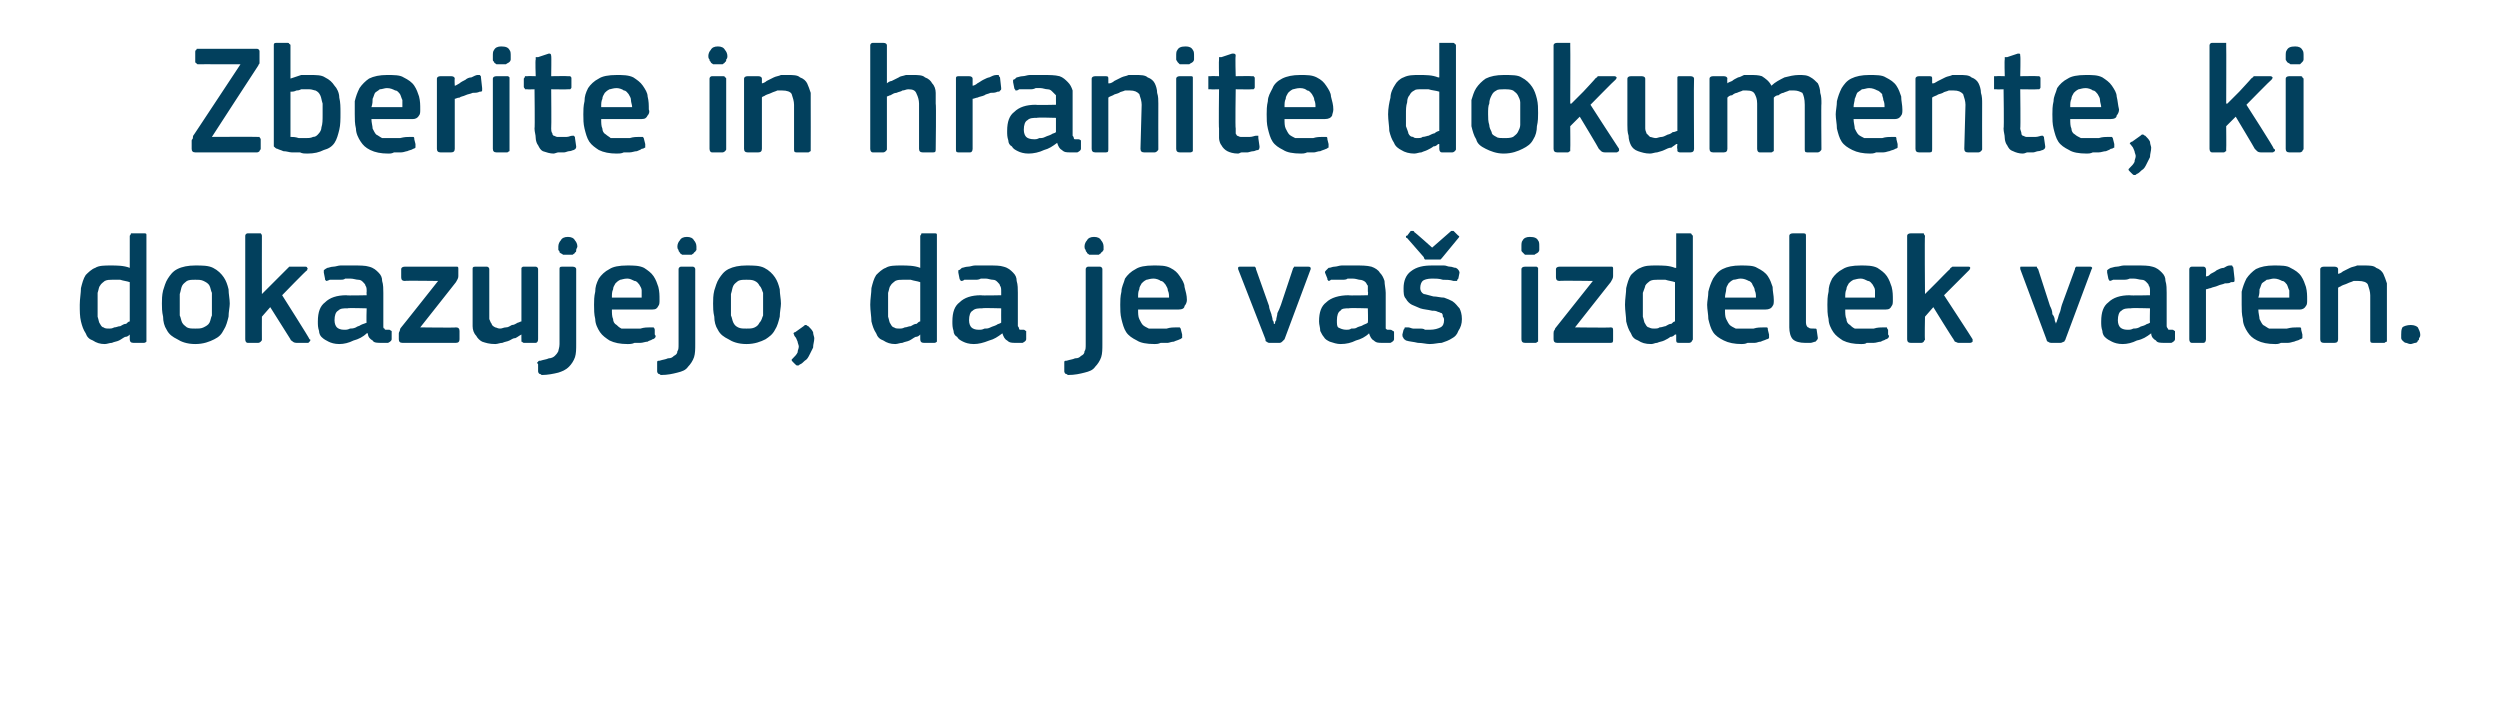<?xml version="1.0" standalone="no"?><!DOCTYPE svg PUBLIC "-//W3C//DTD SVG 1.1//EN" "http://www.w3.org/Graphics/SVG/1.1/DTD/svg11.dtd"><svg xmlns="http://www.w3.org/2000/svg" version="1.1" width="210px" height="59.3px" viewBox="0 -3 210 59.3" style="top:-3px">  <desc>Zberite in hranite dokumente, ki dokazujejo, da je va izdelek varen.</desc>  <defs/>  <g id="Polygon25891">    <path d="M 12.3 25.5 C 12.3 25.6 12.3 25.6 12.3 25.7 C 12.3 25.7 12.2 25.8 12.1 25.8 C 12.1 25.8 11.2 25.8 11.2 25.8 C 11 25.8 10.9 25.7 10.9 25.5 C 10.9 25.5 10.9 25.1 10.9 25.1 C 10.9 25.1 10.9 25.1 10.9 25.1 C 10.9 25.1 10.9 25.1 10.9 25.1 C 10.8 25.2 10.7 25.3 10.5 25.3 C 10.3 25.4 10.2 25.5 10 25.6 C 9.8 25.7 9.6 25.7 9.4 25.8 C 9.2 25.8 9 25.9 8.8 25.9 C 8.4 25.9 8.1 25.8 7.8 25.6 C 7.5 25.5 7.3 25.3 7.2 25 C 7 24.7 6.9 24.4 6.8 24 C 6.7 23.6 6.7 23.1 6.7 22.6 C 6.7 22.1 6.8 21.6 6.8 21.2 C 6.9 20.8 7 20.4 7.2 20.1 C 7.4 19.9 7.7 19.6 8 19.5 C 8.3 19.3 8.8 19.3 9.3 19.3 C 9.8 19.3 10.4 19.3 10.9 19.5 C 10.9 19.5 10.9 19.5 10.9 19.5 C 10.9 19.5 10.9 19.5 10.9 19.5 C 10.9 19.5 10.9 16.8 10.9 16.8 C 10.9 16.8 11 16.7 11 16.6 C 11 16.6 11.1 16.6 11.2 16.6 C 11.2 16.6 12.1 16.6 12.1 16.6 C 12.2 16.6 12.3 16.6 12.3 16.7 C 12.3 16.7 12.3 16.8 12.3 16.8 C 12.3 16.8 12.3 25.5 12.3 25.5 Z M 10.9 20.7 C 10.6 20.6 10.4 20.6 10.1 20.5 C 9.9 20.5 9.6 20.5 9.4 20.5 C 9.2 20.5 9 20.5 8.8 20.6 C 8.7 20.7 8.5 20.8 8.4 21 C 8.3 21.1 8.3 21.3 8.2 21.6 C 8.2 21.9 8.2 22.2 8.2 22.6 C 8.2 23.1 8.2 23.4 8.2 23.6 C 8.3 23.9 8.3 24.1 8.4 24.2 C 8.5 24.4 8.6 24.5 8.7 24.5 C 8.8 24.6 9 24.6 9.2 24.6 C 9.3 24.6 9.4 24.6 9.6 24.5 C 9.8 24.5 9.9 24.4 10.1 24.4 C 10.3 24.3 10.4 24.2 10.6 24.2 C 10.7 24.1 10.8 24 10.9 24 C 10.9 24 10.9 20.7 10.9 20.7 Z M 19.3 22.5 C 19.3 22.8 19.2 23.2 19.2 23.6 C 19.1 24 19 24.4 18.8 24.7 C 18.6 25.1 18.4 25.3 18 25.5 C 17.6 25.7 17.1 25.9 16.4 25.9 C 15.7 25.9 15.2 25.7 14.9 25.5 C 14.5 25.3 14.2 25.1 14 24.7 C 13.8 24.4 13.7 24 13.7 23.6 C 13.6 23.2 13.6 22.8 13.6 22.5 C 13.6 22.2 13.6 21.8 13.7 21.4 C 13.8 21.1 13.9 20.7 14.1 20.4 C 14.3 20.1 14.5 19.8 14.9 19.6 C 15.3 19.4 15.8 19.3 16.4 19.3 C 17 19.3 17.5 19.3 17.9 19.5 C 18.3 19.7 18.6 20 18.8 20.3 C 19 20.6 19.1 20.9 19.2 21.3 C 19.2 21.7 19.3 22.1 19.3 22.5 Z M 17.8 22.6 C 17.8 22.2 17.8 21.9 17.8 21.6 C 17.7 21.4 17.7 21.2 17.6 21 C 17.5 20.8 17.3 20.7 17.1 20.6 C 16.9 20.5 16.7 20.5 16.4 20.5 C 16.1 20.5 15.9 20.5 15.7 20.6 C 15.6 20.7 15.4 20.8 15.3 21 C 15.2 21.2 15.2 21.4 15.1 21.7 C 15.1 21.9 15.1 22.2 15.1 22.6 C 15.1 22.9 15.1 23.2 15.1 23.5 C 15.2 23.7 15.2 23.9 15.3 24.1 C 15.4 24.3 15.6 24.4 15.7 24.5 C 15.9 24.6 16.1 24.6 16.4 24.6 C 16.7 24.6 16.9 24.6 17.1 24.5 C 17.3 24.4 17.5 24.3 17.6 24.1 C 17.7 23.9 17.7 23.7 17.8 23.5 C 17.8 23.2 17.8 22.9 17.8 22.6 Z M 22 21.7 L 23 20.7 C 23 20.7 24.11 19.59 24.1 19.6 C 24.2 19.5 24.2 19.5 24.3 19.4 C 24.4 19.4 24.5 19.4 24.6 19.4 C 24.6 19.4 25.6 19.4 25.6 19.4 C 25.7 19.4 25.8 19.4 25.8 19.5 C 25.9 19.5 25.8 19.6 25.8 19.7 C 25.76 19.67 23.7 21.8 23.7 21.8 C 23.7 21.8 26.02 25.45 26 25.5 C 26.1 25.5 26.1 25.6 26 25.7 C 26 25.7 25.9 25.8 25.9 25.8 C 25.9 25.8 24.9 25.8 24.9 25.8 C 24.7 25.8 24.6 25.7 24.6 25.7 C 24.5 25.6 24.4 25.6 24.4 25.5 C 24.4 25.5 22.7 22.8 22.7 22.8 L 22 23.6 C 22 23.6 21.99 25.5 22 25.5 C 22 25.6 22 25.6 21.9 25.7 C 21.9 25.7 21.8 25.8 21.7 25.8 C 21.7 25.8 20.8 25.8 20.8 25.8 C 20.7 25.8 20.6 25.7 20.6 25.5 C 20.6 25.5 20.6 16.8 20.6 16.8 C 20.6 16.7 20.7 16.6 20.8 16.6 C 20.8 16.6 21.7 16.6 21.7 16.6 C 21.8 16.6 21.9 16.6 21.9 16.6 C 22 16.7 22 16.8 22 16.8 C 21.99 16.83 22 21.7 22 21.7 L 22 21.7 Z M 30.8 22.9 C 30.8 22.9 29.18 22.85 29.2 22.9 C 28.8 22.9 28.6 22.9 28.4 23.1 C 28.2 23.2 28.1 23.5 28.1 23.9 C 28.1 24.2 28.2 24.4 28.3 24.5 C 28.4 24.6 28.6 24.7 28.9 24.7 C 29.1 24.7 29.2 24.7 29.4 24.6 C 29.5 24.6 29.7 24.6 29.9 24.5 C 30 24.4 30.2 24.4 30.3 24.3 C 30.5 24.2 30.6 24.2 30.8 24.1 C 30.76 24.09 30.8 22.9 30.8 22.9 Z M 30.8 25 C 30.5 25.3 30.1 25.5 29.7 25.6 C 29.3 25.8 28.9 25.9 28.5 25.9 C 28.1 25.9 27.8 25.8 27.6 25.7 C 27.4 25.6 27.2 25.5 27 25.3 C 26.9 25.2 26.8 25 26.8 24.8 C 26.7 24.5 26.7 24.3 26.7 24 C 26.7 23.2 26.9 22.7 27.3 22.4 C 27.7 22 28.3 21.8 29.1 21.8 C 29.11 21.84 30.8 21.8 30.8 21.8 C 30.8 21.8 30.78 21.5 30.8 21.5 C 30.8 21.3 30.8 21.1 30.7 21 C 30.7 20.9 30.6 20.8 30.5 20.7 C 30.4 20.6 30.3 20.5 30.1 20.5 C 29.9 20.5 29.7 20.4 29.4 20.4 C 29.3 20.4 29.2 20.4 29 20.4 C 28.9 20.5 28.7 20.5 28.6 20.5 C 28.4 20.5 28.3 20.5 28.1 20.5 C 27.9 20.5 27.8 20.5 27.7 20.5 C 27.5 20.6 27.4 20.6 27.4 20.6 C 27.3 20.5 27.3 20.5 27.3 20.4 C 27.3 20.4 27.2 19.9 27.2 19.9 C 27.2 19.8 27.2 19.8 27.2 19.7 C 27.2 19.7 27.3 19.6 27.5 19.5 C 27.6 19.5 27.8 19.4 28 19.4 C 28.2 19.4 28.4 19.3 28.6 19.3 C 28.8 19.3 29 19.3 29.1 19.3 C 29.3 19.3 29.5 19.3 29.7 19.3 C 30.2 19.3 30.7 19.3 31 19.4 C 31.4 19.5 31.6 19.7 31.8 19.9 C 32 20.1 32.1 20.3 32.1 20.6 C 32.2 20.9 32.2 21.3 32.2 21.6 C 32.2 21.6 32.2 24.1 32.2 24.1 C 32.2 24.3 32.2 24.4 32.2 24.4 C 32.2 24.5 32.2 24.6 32.3 24.6 C 32.3 24.7 32.4 24.7 32.4 24.7 C 32.5 24.7 32.6 24.7 32.7 24.7 C 32.8 24.7 32.8 24.8 32.9 24.8 C 32.9 24.8 32.9 24.9 32.9 24.9 C 32.9 24.9 32.9 25.5 32.9 25.5 C 32.9 25.6 32.8 25.7 32.6 25.8 C 32.5 25.8 32.4 25.8 32.3 25.8 C 32.2 25.8 32.1 25.8 32 25.8 C 31.7 25.8 31.4 25.8 31.3 25.6 C 31.1 25.5 30.9 25.3 30.9 25 C 30.9 25 30.8 25 30.8 25 Z M 38.3 24.5 C 38.5 24.5 38.6 24.6 38.6 24.8 C 38.6 24.8 38.6 25.5 38.6 25.5 C 38.6 25.7 38.5 25.8 38.3 25.8 C 38.3 25.8 33.8 25.8 33.8 25.8 C 33.6 25.8 33.5 25.7 33.5 25.5 C 33.5 25.5 33.5 25 33.5 25 C 33.5 24.9 33.6 24.8 33.6 24.7 C 33.6 24.7 33.6 24.6 33.7 24.5 C 33.69 24.53 36.8 20.6 36.8 20.6 C 36.8 20.6 33.98 20.56 34 20.6 C 33.8 20.6 33.7 20.5 33.7 20.3 C 33.7 20.3 33.7 19.6 33.7 19.6 C 33.7 19.5 33.8 19.4 34 19.4 C 34 19.4 38.2 19.4 38.2 19.4 C 38.3 19.4 38.4 19.4 38.4 19.4 C 38.5 19.4 38.5 19.5 38.5 19.6 C 38.5 19.6 38.5 20.2 38.5 20.2 C 38.5 20.4 38.4 20.5 38.3 20.7 C 38.33 20.67 35.3 24.5 35.3 24.5 C 35.3 24.5 38.29 24.54 38.3 24.5 Z M 45.2 25.5 C 45.2 25.7 45.1 25.8 45 25.8 C 45 25.8 44 25.8 44 25.8 C 43.9 25.8 43.9 25.7 43.8 25.7 C 43.8 25.6 43.8 25.6 43.8 25.5 C 43.79 25.5 43.8 25.1 43.8 25.1 C 43.8 25.1 43.76 25.09 43.8 25.1 C 43.6 25.2 43.5 25.3 43.3 25.4 C 43.1 25.4 43 25.5 42.8 25.6 C 42.6 25.7 42.4 25.7 42.2 25.8 C 42 25.8 41.8 25.9 41.6 25.9 C 41.1 25.9 40.8 25.8 40.5 25.7 C 40.3 25.6 40.1 25.4 40 25.2 C 39.8 25 39.7 24.7 39.7 24.4 C 39.7 24.1 39.7 23.8 39.7 23.5 C 39.7 23.5 39.7 19.6 39.7 19.6 C 39.7 19.5 39.7 19.4 39.9 19.4 C 39.9 19.4 40.9 19.4 40.9 19.4 C 41 19.4 41.1 19.5 41.1 19.6 C 41.1 19.6 41.1 23.3 41.1 23.3 C 41.1 23.5 41.1 23.7 41.1 23.8 C 41.2 24 41.2 24.1 41.3 24.2 C 41.3 24.3 41.4 24.4 41.6 24.5 C 41.7 24.5 41.8 24.6 42 24.6 C 42.2 24.6 42.3 24.5 42.5 24.5 C 42.7 24.5 42.8 24.4 43 24.3 C 43.2 24.3 43.3 24.2 43.5 24.1 C 43.6 24.1 43.7 24 43.8 24 C 43.8 24 43.8 19.6 43.8 19.6 C 43.8 19.6 43.8 19.5 43.8 19.5 C 43.9 19.4 43.9 19.4 44 19.4 C 44 19.4 45 19.4 45 19.4 C 45.1 19.4 45.2 19.5 45.2 19.6 C 45.21 19.64 45.2 25.5 45.2 25.5 C 45.2 25.5 45.21 25.5 45.2 25.5 Z M 48.4 25.9 C 48.4 26.3 48.4 26.7 48.3 27 C 48.2 27.3 48 27.6 47.8 27.8 C 47.5 28.1 47.2 28.2 46.9 28.3 C 46.5 28.4 46 28.5 45.5 28.5 C 45.5 28.5 45.4 28.4 45.3 28.4 C 45.3 28.4 45.2 28.3 45.2 28.2 C 45.2 28.2 45.2 27.6 45.2 27.6 C 45.1 27.5 45.1 27.4 45.2 27.4 C 45.2 27.3 45.3 27.3 45.4 27.3 C 45.7 27.2 45.9 27.2 46.1 27.1 C 46.3 27.1 46.5 27 46.6 26.9 C 46.7 26.8 46.8 26.7 46.9 26.5 C 46.9 26.4 47 26.2 47 25.9 C 47 25.9 47 19.6 47 19.6 C 47 19.5 47 19.4 47.2 19.4 C 47.2 19.4 48.1 19.4 48.1 19.4 C 48.3 19.4 48.4 19.5 48.4 19.6 C 48.4 19.6 48.4 25.9 48.4 25.9 Z M 48.5 17.7 C 48.5 17.8 48.4 17.9 48.4 18 C 48.4 18.1 48.4 18.2 48.3 18.2 C 48.3 18.3 48.2 18.3 48.1 18.4 C 48 18.4 47.9 18.4 47.7 18.4 C 47.5 18.4 47.4 18.4 47.3 18.4 C 47.2 18.3 47.1 18.3 47 18.2 C 47 18.1 47 18.1 46.9 18 C 46.9 17.9 46.9 17.8 46.9 17.7 C 46.9 17.5 47 17.3 47.1 17.2 C 47.2 17 47.4 16.9 47.7 16.9 C 48 16.9 48.2 17 48.3 17.2 C 48.4 17.3 48.5 17.5 48.5 17.7 Z M 51.4 23 C 51.4 23.3 51.4 23.6 51.5 23.8 C 51.5 24 51.6 24.2 51.8 24.3 C 51.9 24.4 52 24.5 52.2 24.6 C 52.4 24.6 52.7 24.6 52.9 24.6 C 53.2 24.6 53.4 24.6 53.8 24.6 C 54.1 24.5 54.4 24.5 54.6 24.5 C 54.7 24.5 54.8 24.5 54.9 24.5 C 54.9 24.5 55 24.6 55 24.7 C 55 24.7 55 25.1 55 25.1 C 55.1 25.2 55.1 25.3 55 25.4 C 55 25.4 54.9 25.5 54.8 25.5 C 54.7 25.6 54.5 25.6 54.4 25.7 C 54.2 25.7 54 25.8 53.8 25.8 C 53.6 25.8 53.4 25.8 53.3 25.8 C 53.1 25.9 52.9 25.9 52.7 25.9 C 52.1 25.9 51.6 25.8 51.2 25.6 C 50.9 25.4 50.6 25.2 50.4 24.9 C 50.2 24.6 50 24.2 50 23.8 C 49.9 23.4 49.9 23 49.9 22.6 C 49.9 22.3 49.9 21.9 50 21.5 C 50 21.1 50.1 20.8 50.3 20.4 C 50.5 20.1 50.8 19.8 51.2 19.6 C 51.5 19.4 52 19.3 52.7 19.3 C 53.2 19.3 53.7 19.3 54.1 19.5 C 54.4 19.7 54.7 19.9 54.9 20.2 C 55.1 20.5 55.2 20.8 55.3 21.1 C 55.4 21.5 55.4 21.8 55.4 22.2 C 55.4 22.4 55.4 22.6 55.3 22.7 C 55.2 22.9 55.1 23 54.8 23 C 54.8 23 51.4 23 51.4 23 Z M 52.7 20.4 C 52.4 20.4 52.2 20.5 52.1 20.5 C 51.9 20.6 51.8 20.7 51.7 20.8 C 51.6 21 51.5 21.1 51.5 21.3 C 51.4 21.5 51.4 21.7 51.4 22 C 51.4 22 53.9 22 53.9 22 C 53.9 21.8 53.9 21.6 53.9 21.4 C 53.9 21.2 53.8 21.1 53.7 20.9 C 53.6 20.8 53.5 20.6 53.3 20.6 C 53.1 20.5 52.9 20.4 52.7 20.4 Z M 58.4 25.9 C 58.4 26.3 58.4 26.7 58.3 27 C 58.2 27.3 58 27.6 57.8 27.8 C 57.6 28.1 57.3 28.2 56.9 28.3 C 56.5 28.4 56.1 28.5 55.5 28.5 C 55.5 28.5 55.4 28.4 55.3 28.4 C 55.3 28.4 55.2 28.3 55.2 28.2 C 55.2 28.2 55.2 27.6 55.2 27.6 C 55.2 27.5 55.2 27.4 55.2 27.4 C 55.2 27.3 55.3 27.3 55.4 27.3 C 55.7 27.2 55.9 27.2 56.1 27.1 C 56.4 27.1 56.5 27 56.6 26.9 C 56.8 26.8 56.9 26.7 56.9 26.5 C 57 26.4 57 26.2 57 25.9 C 57 25.9 57 19.6 57 19.6 C 57 19.5 57.1 19.4 57.2 19.4 C 57.2 19.4 58.2 19.4 58.2 19.4 C 58.3 19.4 58.4 19.5 58.4 19.6 C 58.4 19.6 58.4 25.9 58.4 25.9 Z M 58.5 17.7 C 58.5 17.8 58.5 17.9 58.5 18 C 58.4 18.1 58.4 18.2 58.3 18.2 C 58.3 18.3 58.2 18.3 58.1 18.4 C 58 18.4 57.9 18.4 57.7 18.4 C 57.5 18.4 57.4 18.4 57.3 18.4 C 57.2 18.3 57.1 18.3 57.1 18.2 C 57 18.1 57 18.1 57 18 C 56.9 17.9 56.9 17.8 56.9 17.7 C 56.9 17.5 57 17.3 57.1 17.2 C 57.2 17 57.4 16.9 57.7 16.9 C 58 16.9 58.2 17 58.3 17.2 C 58.4 17.3 58.5 17.5 58.5 17.7 Z M 65.6 22.5 C 65.6 22.8 65.5 23.2 65.5 23.6 C 65.4 24 65.3 24.4 65.1 24.7 C 64.9 25.1 64.6 25.3 64.3 25.5 C 63.9 25.7 63.4 25.9 62.7 25.9 C 62 25.9 61.5 25.7 61.2 25.5 C 60.8 25.3 60.5 25.1 60.3 24.7 C 60.1 24.4 60 24 60 23.6 C 59.9 23.2 59.9 22.8 59.9 22.5 C 59.9 22.2 59.9 21.8 60 21.4 C 60.1 21.1 60.2 20.7 60.4 20.4 C 60.6 20.1 60.8 19.8 61.2 19.6 C 61.6 19.4 62.1 19.3 62.7 19.3 C 63.3 19.3 63.8 19.3 64.2 19.5 C 64.6 19.7 64.9 20 65.1 20.3 C 65.3 20.6 65.4 20.9 65.5 21.3 C 65.5 21.7 65.6 22.1 65.6 22.5 Z M 64.1 22.6 C 64.1 22.2 64.1 21.9 64.1 21.6 C 64 21.4 64 21.2 63.8 21 C 63.7 20.8 63.6 20.7 63.4 20.6 C 63.2 20.5 63 20.5 62.7 20.5 C 62.4 20.5 62.2 20.5 62 20.6 C 61.9 20.7 61.7 20.8 61.6 21 C 61.5 21.2 61.5 21.4 61.4 21.7 C 61.4 21.9 61.4 22.2 61.4 22.6 C 61.4 22.9 61.4 23.2 61.4 23.5 C 61.5 23.7 61.5 23.9 61.6 24.1 C 61.7 24.3 61.8 24.4 62 24.5 C 62.2 24.6 62.4 24.6 62.7 24.6 C 63 24.6 63.2 24.6 63.4 24.5 C 63.6 24.4 63.7 24.3 63.8 24.1 C 64 23.9 64 23.7 64.1 23.5 C 64.1 23.2 64.1 22.9 64.1 22.6 Z M 68.4 25.4 C 68.4 25.7 68.3 25.9 68.3 26.2 C 68.2 26.4 68.1 26.6 68 26.8 C 67.9 27 67.8 27.2 67.6 27.3 C 67.5 27.4 67.3 27.6 67.2 27.6 C 67.1 27.7 67.1 27.7 67 27.7 C 66.9 27.7 66.9 27.7 66.8 27.6 C 66.8 27.6 66.6 27.4 66.6 27.4 C 66.5 27.3 66.5 27.3 66.5 27.2 C 66.5 27.2 66.6 27.1 66.6 27.1 C 66.8 26.9 66.9 26.8 67 26.6 C 67 26.4 67.1 26.3 67.1 26.1 C 67.1 26 67 25.8 67 25.7 C 66.9 25.5 66.9 25.4 66.8 25.3 C 66.7 25.2 66.7 25.1 66.7 25.1 C 66.6 25 66.7 24.9 66.8 24.9 C 66.8 24.9 67.5 24.4 67.5 24.4 C 67.6 24.3 67.6 24.3 67.7 24.3 C 67.8 24.3 67.8 24.4 67.9 24.4 C 68.1 24.6 68.2 24.7 68.3 24.9 C 68.3 25.1 68.4 25.3 68.4 25.4 Z M 78.7 25.5 C 78.7 25.6 78.7 25.6 78.7 25.7 C 78.7 25.7 78.6 25.8 78.5 25.8 C 78.5 25.8 77.6 25.8 77.6 25.8 C 77.4 25.8 77.3 25.7 77.3 25.5 C 77.3 25.5 77.3 25.1 77.3 25.1 C 77.3 25.1 77.3 25.1 77.3 25.1 C 77.3 25.1 77.3 25.1 77.3 25.1 C 77.2 25.2 77.1 25.3 76.9 25.3 C 76.7 25.4 76.6 25.5 76.4 25.6 C 76.2 25.7 76 25.7 75.8 25.8 C 75.6 25.8 75.4 25.9 75.2 25.9 C 74.8 25.9 74.5 25.8 74.2 25.6 C 73.9 25.5 73.7 25.3 73.6 25 C 73.4 24.7 73.3 24.4 73.2 24 C 73.2 23.6 73.1 23.1 73.1 22.6 C 73.1 22.1 73.2 21.6 73.2 21.2 C 73.3 20.8 73.4 20.4 73.6 20.1 C 73.8 19.9 74.1 19.6 74.4 19.5 C 74.7 19.3 75.2 19.3 75.7 19.3 C 76.2 19.3 76.8 19.3 77.3 19.5 C 77.3 19.5 77.3 19.5 77.3 19.5 C 77.3 19.5 77.3 19.5 77.3 19.5 C 77.3 19.5 77.3 16.8 77.3 16.8 C 77.3 16.8 77.4 16.7 77.4 16.6 C 77.4 16.6 77.5 16.6 77.6 16.6 C 77.6 16.6 78.5 16.6 78.5 16.6 C 78.6 16.6 78.7 16.6 78.7 16.7 C 78.7 16.7 78.7 16.8 78.7 16.8 C 78.7 16.8 78.7 25.5 78.7 25.5 Z M 77.3 20.7 C 77 20.6 76.8 20.6 76.5 20.5 C 76.3 20.5 76 20.5 75.8 20.5 C 75.6 20.5 75.4 20.5 75.2 20.6 C 75.1 20.7 74.9 20.8 74.8 21 C 74.7 21.1 74.7 21.3 74.6 21.6 C 74.6 21.9 74.6 22.2 74.6 22.6 C 74.6 23.1 74.6 23.4 74.6 23.6 C 74.7 23.9 74.7 24.1 74.8 24.2 C 74.9 24.4 75 24.5 75.1 24.5 C 75.2 24.6 75.4 24.6 75.6 24.6 C 75.7 24.6 75.8 24.6 76 24.5 C 76.2 24.5 76.3 24.4 76.5 24.4 C 76.7 24.3 76.8 24.2 77 24.2 C 77.1 24.1 77.2 24 77.3 24 C 77.3 24 77.3 20.7 77.3 20.7 Z M 84.1 22.9 C 84.1 22.9 82.5 22.85 82.5 22.9 C 82.2 22.9 81.9 22.9 81.7 23.1 C 81.5 23.2 81.4 23.5 81.4 23.9 C 81.4 24.2 81.5 24.4 81.6 24.5 C 81.7 24.6 81.9 24.7 82.2 24.7 C 82.4 24.7 82.5 24.7 82.7 24.6 C 82.9 24.6 83 24.6 83.2 24.5 C 83.4 24.4 83.5 24.4 83.7 24.3 C 83.8 24.2 84 24.2 84.1 24.1 C 84.09 24.09 84.1 22.9 84.1 22.9 Z M 84.2 25 C 83.8 25.3 83.5 25.5 83.1 25.6 C 82.6 25.8 82.2 25.9 81.8 25.9 C 81.4 25.9 81.1 25.8 80.9 25.7 C 80.7 25.6 80.5 25.5 80.4 25.3 C 80.2 25.2 80.1 25 80.1 24.8 C 80 24.5 80 24.3 80 24 C 80 23.2 80.2 22.7 80.6 22.4 C 81 22 81.6 21.8 82.4 21.8 C 82.44 21.84 84.1 21.8 84.1 21.8 C 84.1 21.8 84.1 21.5 84.1 21.5 C 84.1 21.3 84.1 21.1 84 21 C 84 20.9 83.9 20.8 83.8 20.7 C 83.7 20.6 83.6 20.5 83.4 20.5 C 83.2 20.5 83 20.4 82.8 20.4 C 82.6 20.4 82.5 20.4 82.4 20.4 C 82.2 20.5 82.1 20.5 81.9 20.5 C 81.7 20.5 81.6 20.5 81.4 20.5 C 81.3 20.5 81.1 20.5 81 20.5 C 80.9 20.6 80.8 20.6 80.7 20.6 C 80.7 20.5 80.6 20.5 80.6 20.4 C 80.6 20.4 80.5 19.9 80.5 19.9 C 80.5 19.8 80.5 19.8 80.5 19.7 C 80.6 19.7 80.7 19.6 80.8 19.5 C 80.9 19.5 81.1 19.4 81.3 19.4 C 81.5 19.4 81.7 19.3 81.9 19.3 C 82.1 19.3 82.3 19.3 82.5 19.3 C 82.7 19.3 82.8 19.3 83 19.3 C 83.6 19.3 84 19.3 84.3 19.4 C 84.7 19.5 84.9 19.7 85.1 19.9 C 85.3 20.1 85.4 20.3 85.4 20.6 C 85.5 20.9 85.5 21.3 85.5 21.6 C 85.5 21.6 85.5 24.1 85.5 24.1 C 85.5 24.3 85.5 24.4 85.5 24.4 C 85.6 24.5 85.6 24.6 85.6 24.6 C 85.6 24.7 85.7 24.7 85.7 24.7 C 85.8 24.7 85.9 24.7 86 24.7 C 86.1 24.7 86.1 24.8 86.2 24.8 C 86.2 24.8 86.2 24.9 86.2 24.9 C 86.2 24.9 86.2 25.5 86.2 25.5 C 86.2 25.6 86.1 25.7 85.9 25.8 C 85.8 25.8 85.7 25.8 85.6 25.8 C 85.5 25.8 85.4 25.8 85.3 25.8 C 85 25.8 84.8 25.8 84.6 25.6 C 84.4 25.5 84.3 25.3 84.2 25 C 84.2 25 84.2 25 84.2 25 Z M 92.6 25.9 C 92.6 26.3 92.6 26.7 92.5 27 C 92.4 27.3 92.2 27.6 92 27.8 C 91.8 28.1 91.5 28.2 91.1 28.3 C 90.7 28.4 90.3 28.5 89.7 28.5 C 89.7 28.5 89.6 28.4 89.5 28.4 C 89.5 28.4 89.4 28.3 89.4 28.2 C 89.4 28.2 89.4 27.6 89.4 27.6 C 89.4 27.5 89.4 27.4 89.4 27.4 C 89.4 27.3 89.5 27.3 89.6 27.3 C 89.9 27.2 90.1 27.2 90.3 27.1 C 90.6 27.1 90.7 27 90.8 26.9 C 91 26.8 91.1 26.7 91.1 26.5 C 91.2 26.4 91.2 26.2 91.2 25.9 C 91.2 25.9 91.2 19.6 91.2 19.6 C 91.2 19.5 91.3 19.4 91.4 19.4 C 91.4 19.4 92.4 19.4 92.4 19.4 C 92.5 19.4 92.6 19.5 92.6 19.6 C 92.6 19.6 92.6 25.9 92.6 25.9 Z M 92.7 17.7 C 92.7 17.8 92.7 17.9 92.7 18 C 92.6 18.1 92.6 18.2 92.5 18.2 C 92.5 18.3 92.4 18.3 92.3 18.4 C 92.2 18.4 92.1 18.4 91.9 18.4 C 91.7 18.4 91.6 18.4 91.5 18.4 C 91.4 18.3 91.3 18.3 91.3 18.2 C 91.2 18.1 91.2 18.1 91.2 18 C 91.1 17.9 91.1 17.8 91.1 17.7 C 91.1 17.5 91.2 17.3 91.3 17.2 C 91.4 17 91.6 16.9 91.9 16.9 C 92.2 16.9 92.4 17 92.5 17.2 C 92.6 17.3 92.7 17.5 92.7 17.7 Z M 95.6 23 C 95.6 23.3 95.6 23.6 95.7 23.8 C 95.8 24 95.9 24.2 96 24.3 C 96.1 24.4 96.3 24.5 96.5 24.6 C 96.7 24.6 96.9 24.6 97.2 24.6 C 97.4 24.6 97.7 24.6 98 24.6 C 98.3 24.5 98.6 24.5 98.8 24.5 C 99 24.5 99.1 24.5 99.1 24.5 C 99.1 24.5 99.2 24.6 99.2 24.7 C 99.2 24.7 99.3 25.1 99.3 25.1 C 99.3 25.2 99.3 25.3 99.3 25.4 C 99.2 25.4 99.2 25.5 99.1 25.5 C 98.9 25.6 98.8 25.6 98.6 25.7 C 98.4 25.7 98.2 25.8 98.1 25.8 C 97.9 25.8 97.7 25.8 97.5 25.8 C 97.3 25.9 97.1 25.9 97 25.9 C 96.3 25.9 95.8 25.8 95.5 25.6 C 95.1 25.4 94.8 25.2 94.6 24.9 C 94.4 24.6 94.3 24.2 94.2 23.8 C 94.1 23.4 94.1 23 94.1 22.6 C 94.1 22.3 94.1 21.9 94.2 21.5 C 94.2 21.1 94.4 20.8 94.5 20.4 C 94.7 20.1 95 19.8 95.4 19.6 C 95.7 19.4 96.2 19.3 96.9 19.3 C 97.5 19.3 97.9 19.3 98.3 19.5 C 98.7 19.7 98.9 19.9 99.1 20.2 C 99.3 20.5 99.5 20.8 99.5 21.1 C 99.6 21.5 99.7 21.8 99.7 22.2 C 99.7 22.4 99.6 22.6 99.5 22.7 C 99.5 22.9 99.3 23 99 23 C 99 23 95.6 23 95.6 23 Z M 96.9 20.4 C 96.6 20.4 96.4 20.5 96.3 20.5 C 96.1 20.6 96 20.7 95.9 20.8 C 95.8 21 95.7 21.1 95.7 21.3 C 95.6 21.5 95.6 21.7 95.6 22 C 95.6 22 98.2 22 98.2 22 C 98.2 21.8 98.2 21.6 98.1 21.4 C 98.1 21.2 98 21.1 97.9 20.9 C 97.8 20.8 97.7 20.6 97.5 20.6 C 97.4 20.5 97.1 20.4 96.9 20.4 Z M 107.1 24.2 C 107.1 24.1 107.1 24 107.2 23.9 C 107.2 23.7 107.3 23.5 107.3 23.3 C 107.4 23.1 107.5 22.9 107.6 22.6 C 107.6 22.6 108.6 19.6 108.6 19.6 C 108.6 19.5 108.7 19.5 108.7 19.4 C 108.8 19.4 108.8 19.4 108.9 19.4 C 108.9 19.4 109.9 19.4 109.9 19.4 C 110.1 19.4 110.1 19.5 110.1 19.6 C 110.1 19.6 107.9 25.5 107.9 25.5 C 107.8 25.6 107.8 25.6 107.7 25.7 C 107.7 25.7 107.6 25.8 107.5 25.8 C 107.5 25.8 106.6 25.8 106.6 25.8 C 106.5 25.8 106.4 25.7 106.4 25.7 C 106.3 25.7 106.3 25.6 106.3 25.5 C 106.3 25.5 104 19.6 104 19.6 C 104 19.6 104 19.5 104 19.5 C 104 19.4 104.1 19.4 104.2 19.4 C 104.2 19.4 105.2 19.4 105.2 19.4 C 105.3 19.4 105.4 19.4 105.4 19.4 C 105.5 19.5 105.5 19.5 105.5 19.6 C 105.5 19.6 106.6 22.7 106.6 22.7 C 106.6 22.9 106.7 23.1 106.8 23.4 C 106.8 23.5 106.9 23.7 106.9 23.9 C 107 24 107 24.1 107 24.2 C 107 24.2 107.1 24.2 107.1 24.2 Z M 114.9 22.9 C 114.9 22.9 113.34 22.85 113.3 22.9 C 113 22.9 112.7 22.9 112.6 23.1 C 112.4 23.2 112.3 23.5 112.3 23.9 C 112.3 24.2 112.3 24.4 112.4 24.5 C 112.6 24.6 112.8 24.7 113.1 24.7 C 113.2 24.7 113.4 24.7 113.5 24.6 C 113.7 24.6 113.9 24.6 114 24.5 C 114.2 24.4 114.4 24.4 114.5 24.3 C 114.7 24.2 114.8 24.2 114.9 24.1 C 114.93 24.09 114.9 22.9 114.9 22.9 Z M 115 25 C 114.7 25.3 114.3 25.5 113.9 25.6 C 113.5 25.8 113.1 25.9 112.6 25.9 C 112.3 25.9 112 25.8 111.7 25.7 C 111.5 25.6 111.3 25.5 111.2 25.3 C 111.1 25.2 111 25 110.9 24.8 C 110.9 24.5 110.8 24.3 110.8 24 C 110.8 23.2 111 22.7 111.4 22.4 C 111.8 22 112.5 21.8 113.3 21.8 C 113.27 21.84 114.9 21.8 114.9 21.8 C 114.9 21.8 114.94 21.5 114.9 21.5 C 114.9 21.3 114.9 21.1 114.9 21 C 114.8 20.9 114.8 20.8 114.7 20.7 C 114.6 20.6 114.4 20.5 114.2 20.5 C 114.1 20.5 113.9 20.4 113.6 20.4 C 113.5 20.4 113.4 20.4 113.2 20.4 C 113.1 20.5 112.9 20.5 112.7 20.5 C 112.6 20.5 112.4 20.5 112.3 20.5 C 112.1 20.5 111.9 20.5 111.8 20.5 C 111.7 20.6 111.6 20.6 111.6 20.6 C 111.5 20.5 111.5 20.5 111.5 20.4 C 111.5 20.4 111.3 19.9 111.3 19.9 C 111.3 19.8 111.3 19.8 111.4 19.7 C 111.4 19.7 111.5 19.6 111.6 19.5 C 111.8 19.5 111.9 19.4 112.1 19.4 C 112.3 19.4 112.5 19.3 112.7 19.3 C 112.9 19.3 113.1 19.3 113.3 19.3 C 113.5 19.3 113.7 19.3 113.8 19.3 C 114.4 19.3 114.8 19.3 115.2 19.4 C 115.5 19.5 115.8 19.7 115.9 19.9 C 116.1 20.1 116.2 20.3 116.3 20.6 C 116.3 20.9 116.4 21.3 116.4 21.6 C 116.4 21.6 116.4 24.1 116.4 24.1 C 116.4 24.3 116.4 24.4 116.4 24.4 C 116.4 24.5 116.4 24.6 116.4 24.6 C 116.5 24.7 116.5 24.7 116.6 24.7 C 116.6 24.7 116.7 24.7 116.8 24.7 C 116.9 24.7 117 24.8 117 24.8 C 117.1 24.8 117.1 24.9 117.1 24.9 C 117.1 24.9 117.1 25.5 117.1 25.5 C 117.1 25.6 117 25.7 116.8 25.8 C 116.7 25.8 116.6 25.8 116.4 25.8 C 116.3 25.8 116.2 25.8 116.1 25.8 C 115.8 25.8 115.6 25.8 115.4 25.6 C 115.2 25.5 115.1 25.3 115 25 C 115 25 115 25 115 25 Z M 122.8 23.8 C 122.8 24.2 122.7 24.5 122.5 24.8 C 122.4 25.1 122.2 25.3 122 25.4 C 121.7 25.6 121.4 25.7 121.1 25.8 C 120.8 25.8 120.5 25.9 120.1 25.9 C 119.8 25.9 119.5 25.8 119.1 25.8 C 118.7 25.7 118.4 25.7 118.1 25.6 C 118 25.5 117.9 25.5 117.9 25.4 C 117.8 25.3 117.8 25.2 117.8 25.1 C 117.8 25.1 117.9 24.7 117.9 24.7 C 118 24.6 118 24.5 118 24.5 C 118.1 24.5 118.2 24.5 118.3 24.5 C 118.4 24.5 118.6 24.6 118.7 24.6 C 118.9 24.6 119.1 24.6 119.2 24.6 C 119.4 24.6 119.6 24.6 119.7 24.7 C 119.9 24.7 120 24.7 120.1 24.7 C 120.5 24.7 120.8 24.6 121 24.5 C 121.2 24.4 121.3 24.2 121.3 23.9 C 121.3 23.8 121.3 23.7 121.2 23.6 C 121.2 23.5 121.2 23.4 121.1 23.3 C 121 23.3 120.9 23.2 120.8 23.2 C 120.6 23.1 120.5 23.1 120.3 23.1 C 119.9 23 119.6 23 119.3 22.9 C 119.1 22.8 118.8 22.7 118.6 22.6 C 118.4 22.5 118.2 22.3 118.1 22.1 C 117.9 21.9 117.9 21.6 117.9 21.2 C 117.9 20.6 118.1 20.1 118.5 19.8 C 119 19.4 119.6 19.3 120.3 19.3 C 120.4 19.3 120.6 19.3 120.8 19.3 C 120.9 19.3 121.1 19.3 121.3 19.3 C 121.5 19.3 121.6 19.4 121.8 19.4 C 122 19.4 122.1 19.5 122.3 19.5 C 122.5 19.6 122.6 19.8 122.6 19.9 C 122.6 19.9 122.5 20.4 122.5 20.4 C 122.4 20.5 122.4 20.5 122.4 20.6 C 122.3 20.6 122.2 20.6 122.1 20.6 C 121.8 20.5 121.5 20.5 121.2 20.5 C 120.9 20.4 120.6 20.4 120.3 20.4 C 119.9 20.4 119.6 20.5 119.5 20.6 C 119.4 20.7 119.3 20.9 119.3 21.2 C 119.3 21.4 119.4 21.6 119.6 21.7 C 119.7 21.7 120 21.8 120.4 21.9 C 120.7 21.9 121 22 121.3 22 C 121.6 22.1 121.8 22.2 122 22.3 C 122.3 22.5 122.4 22.7 122.6 22.9 C 122.7 23.1 122.8 23.4 122.8 23.8 Z M 120.3 17.8 C 120.3 17.8 121.85 16.44 121.9 16.4 C 121.9 16.4 122 16.4 122.1 16.4 C 122.1 16.4 122.5 16.8 122.5 16.8 C 122.6 16.8 122.6 16.9 122.5 17 C 122.5 17 121.1 18.7 121.1 18.7 C 121.1 18.7 121 18.8 121 18.8 C 120.9 18.8 120.8 18.8 120.7 18.8 C 120.7 18.8 120 18.8 120 18.8 C 119.9 18.8 119.8 18.8 119.7 18.8 C 119.7 18.8 119.6 18.7 119.6 18.6 C 119.6 18.6 118.2 17 118.2 17 C 118.1 17 118.1 16.9 118.1 16.9 C 118.1 16.8 118.1 16.8 118.2 16.8 C 118.2 16.8 118.5 16.4 118.5 16.4 C 118.6 16.4 118.6 16.4 118.7 16.4 C 118.7 16.4 118.8 16.4 118.8 16.5 C 118.82 16.47 120.3 17.8 120.3 17.8 Z M 129.3 17.7 C 129.3 17.8 129.3 17.9 129.3 18 C 129.3 18.1 129.2 18.2 129.2 18.2 C 129.1 18.3 129 18.3 128.9 18.4 C 128.8 18.4 128.7 18.4 128.5 18.4 C 128.4 18.4 128.2 18.4 128.1 18.4 C 128 18.3 128 18.3 127.9 18.2 C 127.8 18.1 127.8 18.1 127.8 18 C 127.8 17.9 127.8 17.8 127.8 17.7 C 127.8 17.5 127.8 17.3 127.9 17.2 C 128 17 128.2 16.9 128.5 16.9 C 128.9 16.9 129.1 17 129.2 17.2 C 129.3 17.3 129.3 17.5 129.3 17.7 Z M 129.2 25.5 C 129.2 25.6 129.2 25.6 129.2 25.7 C 129.1 25.7 129.1 25.8 129 25.8 C 129 25.8 128.1 25.8 128.1 25.8 C 127.9 25.8 127.8 25.7 127.8 25.5 C 127.8 25.5 127.8 19.6 127.8 19.6 C 127.8 19.5 127.9 19.4 128.1 19.4 C 128.1 19.4 129 19.4 129 19.4 C 129.1 19.4 129.1 19.4 129.2 19.5 C 129.2 19.5 129.2 19.6 129.2 19.6 C 129.2 19.6 129.2 25.5 129.2 25.5 Z M 135.3 24.5 C 135.5 24.5 135.5 24.6 135.5 24.8 C 135.5 24.8 135.5 25.5 135.5 25.5 C 135.5 25.7 135.5 25.8 135.3 25.8 C 135.3 25.8 130.8 25.8 130.8 25.8 C 130.6 25.8 130.5 25.7 130.5 25.5 C 130.5 25.5 130.5 25 130.5 25 C 130.5 24.9 130.5 24.8 130.6 24.7 C 130.6 24.7 130.6 24.6 130.7 24.5 C 130.68 24.53 133.8 20.6 133.8 20.6 C 133.8 20.6 130.97 20.56 131 20.6 C 130.8 20.6 130.7 20.5 130.7 20.3 C 130.7 20.3 130.7 19.6 130.7 19.6 C 130.7 19.5 130.8 19.4 131 19.4 C 131 19.4 135.2 19.4 135.2 19.4 C 135.3 19.4 135.4 19.4 135.4 19.4 C 135.5 19.4 135.5 19.5 135.5 19.6 C 135.5 19.6 135.5 20.2 135.5 20.2 C 135.5 20.4 135.4 20.5 135.3 20.7 C 135.32 20.67 132.3 24.5 132.3 24.5 C 132.3 24.5 135.28 24.54 135.3 24.5 Z M 142.2 25.5 C 142.2 25.6 142.1 25.6 142.1 25.7 C 142.1 25.7 142 25.8 141.9 25.8 C 141.9 25.8 141 25.8 141 25.8 C 140.8 25.8 140.8 25.7 140.8 25.5 C 140.8 25.5 140.8 25.1 140.8 25.1 C 140.7 25.1 140.7 25.1 140.7 25.1 C 140.7 25.1 140.7 25.1 140.7 25.1 C 140.6 25.2 140.5 25.3 140.3 25.3 C 140.2 25.4 140 25.5 139.8 25.6 C 139.6 25.7 139.4 25.7 139.2 25.8 C 139 25.8 138.9 25.9 138.7 25.9 C 138.2 25.9 137.9 25.8 137.6 25.6 C 137.3 25.5 137.1 25.3 137 25 C 136.8 24.7 136.7 24.4 136.6 24 C 136.6 23.6 136.5 23.1 136.5 22.6 C 136.5 22.1 136.6 21.6 136.6 21.2 C 136.7 20.8 136.8 20.4 137 20.1 C 137.2 19.9 137.5 19.6 137.8 19.5 C 138.2 19.3 138.6 19.3 139.1 19.3 C 139.7 19.3 140.2 19.3 140.7 19.5 C 140.7 19.5 140.7 19.5 140.7 19.5 C 140.7 19.5 140.7 19.5 140.8 19.5 C 140.8 19.5 140.8 16.8 140.8 16.8 C 140.8 16.8 140.8 16.7 140.8 16.6 C 140.8 16.6 140.9 16.6 141 16.6 C 141 16.6 141.9 16.6 141.9 16.6 C 142 16.6 142.1 16.6 142.1 16.7 C 142.1 16.7 142.2 16.8 142.2 16.8 C 142.2 16.8 142.2 25.5 142.2 25.5 Z M 140.7 20.7 C 140.4 20.6 140.2 20.6 139.9 20.5 C 139.7 20.5 139.5 20.5 139.2 20.5 C 139 20.5 138.8 20.5 138.6 20.6 C 138.5 20.7 138.3 20.8 138.2 21 C 138.2 21.1 138.1 21.3 138 21.6 C 138 21.9 138 22.2 138 22.6 C 138 23.1 138 23.4 138 23.6 C 138.1 23.9 138.1 24.1 138.2 24.2 C 138.3 24.4 138.4 24.5 138.5 24.5 C 138.7 24.6 138.8 24.6 139 24.6 C 139.1 24.6 139.3 24.6 139.4 24.5 C 139.6 24.5 139.8 24.4 139.9 24.4 C 140.1 24.3 140.2 24.2 140.4 24.2 C 140.5 24.1 140.6 24 140.7 24 C 140.7 24 140.7 20.7 140.7 20.7 Z M 144.9 23 C 144.9 23.3 144.9 23.6 145 23.8 C 145.1 24 145.2 24.2 145.3 24.3 C 145.4 24.4 145.6 24.5 145.8 24.6 C 146 24.6 146.2 24.6 146.5 24.6 C 146.7 24.6 147 24.6 147.3 24.6 C 147.6 24.5 147.9 24.5 148.2 24.5 C 148.3 24.5 148.4 24.5 148.4 24.5 C 148.5 24.5 148.5 24.6 148.5 24.7 C 148.5 24.7 148.6 25.1 148.6 25.1 C 148.6 25.2 148.6 25.3 148.6 25.4 C 148.6 25.4 148.5 25.5 148.4 25.5 C 148.2 25.6 148.1 25.6 147.9 25.7 C 147.7 25.7 147.6 25.8 147.4 25.8 C 147.2 25.8 147 25.8 146.8 25.8 C 146.6 25.9 146.4 25.9 146.3 25.9 C 145.7 25.9 145.2 25.8 144.8 25.6 C 144.4 25.4 144.1 25.2 143.9 24.9 C 143.7 24.6 143.6 24.2 143.5 23.8 C 143.5 23.4 143.4 23 143.4 22.6 C 143.4 22.3 143.5 21.9 143.5 21.5 C 143.6 21.1 143.7 20.8 143.9 20.4 C 144.1 20.1 144.3 19.8 144.7 19.6 C 145.1 19.4 145.6 19.3 146.2 19.3 C 146.8 19.3 147.3 19.3 147.6 19.5 C 148 19.7 148.3 19.9 148.5 20.2 C 148.7 20.5 148.8 20.8 148.9 21.1 C 148.9 21.5 149 21.8 149 22.2 C 149 22.4 149 22.6 148.9 22.7 C 148.8 22.9 148.6 23 148.3 23 C 148.3 23 144.9 23 144.9 23 Z M 146.2 20.4 C 146 20.4 145.8 20.5 145.6 20.5 C 145.4 20.6 145.3 20.7 145.2 20.8 C 145.1 21 145 21.1 145 21.3 C 145 21.5 144.9 21.7 144.9 22 C 144.9 22 147.5 22 147.5 22 C 147.5 21.8 147.5 21.6 147.4 21.4 C 147.4 21.2 147.3 21.1 147.2 20.9 C 147.2 20.8 147 20.6 146.9 20.6 C 146.7 20.5 146.5 20.4 146.2 20.4 Z M 151.7 24.1 C 151.7 24.3 151.8 24.5 151.9 24.5 C 152 24.6 152.1 24.6 152.4 24.6 C 152.4 24.6 152.5 24.6 152.5 24.6 C 152.6 24.6 152.6 24.7 152.6 24.7 C 152.6 24.7 152.7 25.4 152.7 25.4 C 152.7 25.5 152.6 25.6 152.5 25.7 C 152.4 25.7 152.2 25.8 152.1 25.8 C 151.9 25.8 151.8 25.8 151.6 25.8 C 151.2 25.8 150.8 25.7 150.6 25.5 C 150.4 25.3 150.3 24.9 150.3 24.5 C 150.3 24.5 150.3 16.8 150.3 16.8 C 150.3 16.7 150.4 16.6 150.6 16.6 C 150.6 16.6 151.5 16.6 151.5 16.6 C 151.7 16.6 151.7 16.7 151.7 16.8 C 151.7 16.8 151.7 24.1 151.7 24.1 Z M 155 23 C 155 23.3 155 23.6 155.1 23.8 C 155.1 24 155.2 24.2 155.4 24.3 C 155.5 24.4 155.6 24.5 155.8 24.6 C 156 24.6 156.3 24.6 156.5 24.6 C 156.8 24.6 157 24.6 157.4 24.6 C 157.7 24.5 158 24.5 158.2 24.5 C 158.3 24.5 158.4 24.5 158.5 24.5 C 158.5 24.5 158.5 24.6 158.6 24.7 C 158.6 24.7 158.6 25.1 158.6 25.1 C 158.7 25.2 158.7 25.3 158.6 25.4 C 158.6 25.4 158.5 25.5 158.4 25.5 C 158.3 25.6 158.1 25.6 158 25.7 C 157.8 25.7 157.6 25.8 157.4 25.8 C 157.2 25.8 157 25.8 156.8 25.8 C 156.7 25.9 156.5 25.9 156.3 25.9 C 155.7 25.9 155.2 25.8 154.8 25.6 C 154.5 25.4 154.2 25.2 154 24.9 C 153.8 24.6 153.6 24.2 153.6 23.8 C 153.5 23.4 153.5 23 153.5 22.6 C 153.5 22.3 153.5 21.9 153.6 21.5 C 153.6 21.1 153.7 20.8 153.9 20.4 C 154.1 20.1 154.4 19.8 154.8 19.6 C 155.1 19.4 155.6 19.3 156.3 19.3 C 156.8 19.3 157.3 19.3 157.7 19.5 C 158 19.7 158.3 19.9 158.5 20.2 C 158.7 20.5 158.8 20.8 158.9 21.1 C 159 21.5 159 21.8 159 22.2 C 159 22.4 159 22.6 158.9 22.7 C 158.8 22.9 158.7 23 158.4 23 C 158.4 23 155 23 155 23 Z M 156.3 20.4 C 156 20.4 155.8 20.5 155.7 20.5 C 155.5 20.6 155.4 20.7 155.3 20.8 C 155.2 21 155.1 21.1 155.1 21.3 C 155 21.5 155 21.7 155 22 C 155 22 157.5 22 157.5 22 C 157.5 21.8 157.5 21.6 157.5 21.4 C 157.5 21.2 157.4 21.1 157.3 20.9 C 157.2 20.8 157.1 20.6 156.9 20.6 C 156.7 20.5 156.5 20.4 156.3 20.4 Z M 161.7 21.7 L 162.7 20.7 C 162.7 20.7 163.78 19.59 163.8 19.6 C 163.8 19.5 163.9 19.5 164 19.4 C 164 19.4 164.1 19.4 164.2 19.4 C 164.2 19.4 165.3 19.4 165.3 19.4 C 165.4 19.4 165.5 19.4 165.5 19.5 C 165.5 19.5 165.5 19.6 165.4 19.7 C 165.43 19.67 163.3 21.8 163.3 21.8 C 163.3 21.8 165.69 25.45 165.7 25.5 C 165.7 25.5 165.7 25.6 165.7 25.7 C 165.7 25.7 165.6 25.8 165.5 25.8 C 165.5 25.8 164.5 25.8 164.5 25.8 C 164.4 25.8 164.3 25.7 164.2 25.7 C 164.2 25.6 164.1 25.6 164.1 25.5 C 164.06 25.5 162.4 22.8 162.4 22.8 L 161.7 23.6 C 161.7 23.6 161.66 25.5 161.7 25.5 C 161.7 25.6 161.6 25.6 161.6 25.7 C 161.6 25.7 161.5 25.8 161.4 25.8 C 161.4 25.8 160.5 25.8 160.5 25.8 C 160.3 25.8 160.2 25.7 160.2 25.5 C 160.2 25.5 160.2 16.8 160.2 16.8 C 160.2 16.7 160.3 16.6 160.5 16.6 C 160.5 16.6 161.4 16.6 161.4 16.6 C 161.5 16.6 161.6 16.6 161.6 16.6 C 161.6 16.7 161.7 16.8 161.7 16.8 C 161.66 16.83 161.7 21.7 161.7 21.7 L 161.7 21.7 Z M 172.7 24.2 C 172.7 24.1 172.8 24 172.8 23.9 C 172.9 23.7 172.9 23.5 173 23.3 C 173.1 23.1 173.1 22.9 173.2 22.6 C 173.2 22.6 174.3 19.6 174.3 19.6 C 174.3 19.5 174.3 19.5 174.4 19.4 C 174.4 19.4 174.5 19.4 174.6 19.4 C 174.6 19.4 175.6 19.4 175.6 19.4 C 175.7 19.4 175.8 19.5 175.7 19.6 C 175.7 19.6 173.5 25.5 173.5 25.5 C 173.5 25.6 173.4 25.6 173.4 25.7 C 173.3 25.7 173.2 25.8 173.1 25.8 C 173.1 25.8 172.3 25.8 172.3 25.8 C 172.1 25.8 172.1 25.7 172 25.7 C 172 25.7 171.9 25.6 171.9 25.5 C 171.9 25.5 169.7 19.6 169.7 19.6 C 169.7 19.6 169.7 19.5 169.7 19.5 C 169.7 19.4 169.7 19.4 169.8 19.4 C 169.8 19.4 170.9 19.4 170.9 19.4 C 171 19.4 171 19.4 171.1 19.4 C 171.1 19.5 171.1 19.5 171.2 19.6 C 171.2 19.6 172.2 22.7 172.2 22.7 C 172.3 22.9 172.4 23.1 172.4 23.4 C 172.5 23.5 172.6 23.7 172.6 23.9 C 172.6 24 172.7 24.1 172.7 24.2 C 172.7 24.2 172.7 24.2 172.7 24.2 Z M 180.6 22.9 C 180.6 22.9 178.99 22.85 179 22.9 C 178.7 22.9 178.4 22.9 178.2 23.1 C 178 23.2 177.9 23.5 177.9 23.9 C 177.9 24.2 178 24.4 178.1 24.5 C 178.2 24.6 178.4 24.7 178.7 24.7 C 178.9 24.7 179 24.7 179.2 24.6 C 179.3 24.6 179.5 24.6 179.7 24.5 C 179.8 24.4 180 24.4 180.2 24.3 C 180.3 24.2 180.5 24.2 180.6 24.1 C 180.57 24.09 180.6 22.9 180.6 22.9 Z M 180.7 25 C 180.3 25.3 180 25.5 179.5 25.6 C 179.1 25.8 178.7 25.9 178.3 25.9 C 177.9 25.9 177.6 25.8 177.4 25.7 C 177.2 25.6 177 25.5 176.8 25.3 C 176.7 25.2 176.6 25 176.6 24.8 C 176.5 24.5 176.5 24.3 176.5 24 C 176.5 23.2 176.7 22.7 177.1 22.4 C 177.5 22 178.1 21.8 178.9 21.8 C 178.92 21.84 180.6 21.8 180.6 21.8 C 180.6 21.8 180.59 21.5 180.6 21.5 C 180.6 21.3 180.6 21.1 180.5 21 C 180.5 20.9 180.4 20.8 180.3 20.7 C 180.2 20.6 180.1 20.5 179.9 20.5 C 179.7 20.5 179.5 20.4 179.2 20.4 C 179.1 20.4 179 20.4 178.9 20.4 C 178.7 20.5 178.5 20.5 178.4 20.5 C 178.2 20.5 178.1 20.5 177.9 20.5 C 177.7 20.5 177.6 20.5 177.5 20.5 C 177.3 20.6 177.2 20.6 177.2 20.6 C 177.2 20.5 177.1 20.5 177.1 20.4 C 177.1 20.4 177 19.9 177 19.9 C 177 19.8 177 19.8 177 19.7 C 177 19.7 177.1 19.6 177.3 19.5 C 177.4 19.5 177.6 19.4 177.8 19.4 C 178 19.4 178.2 19.3 178.4 19.3 C 178.6 19.3 178.8 19.3 179 19.3 C 179.2 19.3 179.3 19.3 179.5 19.3 C 180 19.3 180.5 19.3 180.8 19.4 C 181.2 19.5 181.4 19.7 181.6 19.9 C 181.8 20.1 181.9 20.3 181.9 20.6 C 182 20.9 182 21.3 182 21.6 C 182 21.6 182 24.1 182 24.1 C 182 24.3 182 24.4 182 24.4 C 182 24.5 182.1 24.6 182.1 24.6 C 182.1 24.7 182.2 24.7 182.2 24.7 C 182.3 24.7 182.4 24.7 182.5 24.7 C 182.6 24.7 182.6 24.8 182.7 24.8 C 182.7 24.8 182.7 24.9 182.7 24.9 C 182.7 24.9 182.7 25.5 182.7 25.5 C 182.7 25.6 182.6 25.7 182.4 25.8 C 182.3 25.8 182.2 25.8 182.1 25.8 C 182 25.8 181.9 25.8 181.8 25.8 C 181.5 25.8 181.2 25.8 181.1 25.6 C 180.9 25.5 180.7 25.3 180.7 25 C 180.7 25 180.7 25 180.7 25 Z M 185.3 25.5 C 185.3 25.7 185.2 25.8 185.1 25.8 C 185.1 25.8 184.1 25.8 184.1 25.8 C 184 25.8 183.9 25.7 183.9 25.5 C 183.9 25.5 183.9 19.6 183.9 19.6 C 183.9 19.5 184 19.4 184.1 19.4 C 184.1 19.4 185.1 19.4 185.1 19.4 C 185.2 19.4 185.3 19.5 185.3 19.6 C 185.33 19.64 185.3 20.2 185.3 20.2 C 185.3 20.2 185.36 20.24 185.4 20.2 C 185.5 20.2 185.6 20.1 185.7 20 C 185.9 19.9 186.1 19.8 186.2 19.7 C 186.4 19.6 186.6 19.5 186.8 19.5 C 187 19.4 187.1 19.3 187.3 19.3 C 187.4 19.3 187.4 19.3 187.5 19.3 C 187.5 19.4 187.6 19.4 187.6 19.5 C 187.6 19.5 187.7 20.4 187.7 20.4 C 187.7 20.5 187.7 20.6 187.7 20.6 C 187.7 20.7 187.6 20.7 187.4 20.7 C 187.3 20.8 187.1 20.8 186.9 20.8 C 186.7 20.9 186.5 20.9 186.3 21 C 186.1 21.1 185.9 21.1 185.7 21.2 C 185.6 21.2 185.4 21.3 185.3 21.3 C 185.3 21.3 185.3 25.5 185.3 25.5 Z M 189.7 23 C 189.7 23.3 189.8 23.6 189.8 23.8 C 189.9 24 190 24.2 190.1 24.3 C 190.3 24.4 190.4 24.5 190.6 24.6 C 190.8 24.6 191 24.6 191.3 24.6 C 191.5 24.6 191.8 24.6 192.1 24.6 C 192.5 24.5 192.7 24.5 193 24.5 C 193.1 24.5 193.2 24.5 193.2 24.5 C 193.3 24.5 193.3 24.6 193.3 24.7 C 193.3 24.7 193.4 25.1 193.4 25.1 C 193.4 25.2 193.4 25.3 193.4 25.4 C 193.4 25.4 193.3 25.5 193.2 25.5 C 193.1 25.6 192.9 25.6 192.7 25.7 C 192.6 25.7 192.4 25.8 192.2 25.8 C 192 25.8 191.8 25.8 191.6 25.8 C 191.4 25.9 191.3 25.9 191.1 25.9 C 190.5 25.9 190 25.8 189.6 25.6 C 189.2 25.4 189 25.2 188.8 24.9 C 188.6 24.6 188.4 24.2 188.4 23.8 C 188.3 23.4 188.3 23 188.3 22.6 C 188.3 22.3 188.3 21.9 188.3 21.5 C 188.4 21.1 188.5 20.8 188.7 20.4 C 188.9 20.1 189.2 19.8 189.5 19.6 C 189.9 19.4 190.4 19.3 191 19.3 C 191.6 19.3 192.1 19.3 192.4 19.5 C 192.8 19.7 193.1 19.9 193.3 20.2 C 193.5 20.5 193.6 20.8 193.7 21.1 C 193.8 21.5 193.8 21.8 193.8 22.2 C 193.8 22.4 193.8 22.6 193.7 22.7 C 193.6 22.9 193.4 23 193.2 23 C 193.2 23 189.7 23 189.7 23 Z M 191 20.4 C 190.8 20.4 190.6 20.5 190.4 20.5 C 190.3 20.6 190.1 20.7 190 20.8 C 189.9 21 189.9 21.1 189.8 21.3 C 189.8 21.5 189.8 21.7 189.7 22 C 189.7 22 192.3 22 192.3 22 C 192.3 21.8 192.3 21.6 192.3 21.4 C 192.2 21.2 192.2 21.1 192.1 20.9 C 192 20.8 191.9 20.6 191.7 20.6 C 191.5 20.5 191.3 20.4 191 20.4 Z M 200.5 25.5 C 200.5 25.6 200.5 25.6 200.5 25.7 C 200.4 25.7 200.3 25.8 200.3 25.8 C 200.3 25.8 199.3 25.8 199.3 25.8 C 199.1 25.8 199.1 25.7 199.1 25.5 C 199.1 25.5 199.1 21.8 199.1 21.8 C 199.1 21.5 199 21.2 198.9 20.9 C 198.8 20.7 198.5 20.6 198.1 20.6 C 198 20.6 197.9 20.6 197.7 20.6 C 197.5 20.7 197.4 20.7 197.2 20.8 C 197 20.9 196.9 20.9 196.7 21 C 196.6 21.1 196.4 21.1 196.4 21.2 C 196.4 21.2 196.4 25.5 196.4 25.5 C 196.4 25.7 196.3 25.8 196.1 25.8 C 196.1 25.8 195.2 25.8 195.2 25.8 C 195 25.8 194.9 25.7 194.9 25.5 C 194.9 25.5 194.9 19.6 194.9 19.6 C 194.9 19.5 195 19.4 195.2 19.4 C 195.2 19.4 196.1 19.4 196.1 19.4 C 196.3 19.4 196.4 19.5 196.4 19.6 C 196.4 19.6 196.4 20 196.4 20 C 196.4 20 196.4 20 196.4 20 C 196.4 20 196.4 20 196.4 20 C 196.5 20 196.7 19.9 196.8 19.8 C 197 19.7 197.2 19.6 197.4 19.5 C 197.6 19.4 197.8 19.4 198 19.3 C 198.2 19.3 198.4 19.3 198.6 19.3 C 199 19.3 199.4 19.3 199.6 19.5 C 199.9 19.6 200.1 19.8 200.2 20 C 200.3 20.2 200.4 20.5 200.5 20.8 C 200.5 21.1 200.5 21.4 200.5 21.7 C 200.5 21.73 200.5 25.5 200.5 25.5 C 200.5 25.5 200.5 25.5 200.5 25.5 Z M 203.3 25.1 C 203.3 25.2 203.3 25.3 203.2 25.4 C 203.2 25.5 203.2 25.6 203.1 25.6 C 203.1 25.7 203 25.8 202.9 25.8 C 202.8 25.8 202.6 25.9 202.5 25.9 C 202.3 25.9 202.2 25.8 202.1 25.8 C 202 25.8 201.9 25.7 201.8 25.6 C 201.8 25.6 201.7 25.5 201.7 25.4 C 201.7 25.3 201.7 25.2 201.7 25.1 C 201.7 24.9 201.7 24.7 201.8 24.5 C 201.9 24.4 202.2 24.3 202.5 24.3 C 202.8 24.3 203 24.4 203.1 24.5 C 203.2 24.7 203.3 24.9 203.3 25.1 Z " stroke="none" fill="#02405d"/>  </g>  <g id="Polygon25890">    <path d="M 17.8 8.5 C 17.8 8.5 21.61 8.48 21.6 8.5 C 21.7 8.5 21.8 8.5 21.8 8.5 C 21.8 8.6 21.9 8.6 21.9 8.7 C 21.9 8.7 21.9 9.5 21.9 9.5 C 21.9 9.6 21.8 9.6 21.8 9.7 C 21.8 9.7 21.7 9.8 21.6 9.8 C 21.6 9.8 16.4 9.8 16.4 9.8 C 16.2 9.8 16.1 9.7 16.1 9.5 C 16.1 9.5 16.1 8.8 16.1 8.8 C 16.1 8.7 16.2 8.7 16.2 8.6 C 16.2 8.5 16.2 8.4 16.3 8.3 C 16.28 8.34 20.2 2.4 20.2 2.4 C 20.2 2.4 16.65 2.39 16.7 2.4 C 16.6 2.4 16.5 2.4 16.5 2.3 C 16.4 2.3 16.4 2.2 16.4 2.2 C 16.4 2.2 16.4 1.4 16.4 1.4 C 16.4 1.3 16.4 1.2 16.5 1.2 C 16.5 1.1 16.5 1.1 16.6 1.1 C 16.6 1.1 21.6 1.1 21.6 1.1 C 21.7 1.1 21.8 1.2 21.8 1.3 C 21.8 1.3 21.8 2.1 21.8 2.1 C 21.8 2.1 21.8 2.2 21.8 2.3 C 21.8 2.4 21.7 2.4 21.7 2.5 C 21.68 2.51 17.8 8.5 17.8 8.5 Z M 28.6 6.5 C 28.6 7 28.6 7.5 28.5 7.9 C 28.4 8.3 28.3 8.7 28.1 9 C 27.9 9.3 27.6 9.5 27.2 9.6 C 26.8 9.8 26.4 9.9 25.8 9.9 C 25.6 9.9 25.4 9.9 25.2 9.8 C 24.9 9.8 24.7 9.8 24.5 9.8 C 24.3 9.8 24.1 9.7 23.8 9.7 C 23.6 9.6 23.5 9.6 23.3 9.5 C 23.2 9.5 23.1 9.4 23 9.3 C 23 9.2 23 9.1 23 9 C 23 9 23 0.8 23 0.8 C 23 0.7 23 0.6 23.2 0.6 C 23.2 0.6 24.1 0.6 24.1 0.6 C 24.2 0.6 24.3 0.6 24.3 0.7 C 24.4 0.7 24.4 0.8 24.4 0.8 C 24.4 0.8 24.4 3.6 24.4 3.6 C 24.7 3.5 25 3.4 25.3 3.3 C 25.6 3.3 25.8 3.3 26 3.3 C 26.6 3.3 27 3.3 27.3 3.5 C 27.7 3.7 27.9 3.9 28.1 4.2 C 28.3 4.4 28.5 4.8 28.5 5.2 C 28.6 5.6 28.6 6 28.6 6.5 Z M 27.1 6.6 C 27.1 6.2 27.1 5.9 27.1 5.7 C 27 5.4 27 5.2 26.9 5 C 26.8 4.8 26.7 4.7 26.5 4.6 C 26.4 4.6 26.2 4.5 26 4.5 C 25.8 4.5 25.7 4.5 25.6 4.5 C 25.5 4.5 25.4 4.5 25.3 4.5 C 25.1 4.6 25 4.6 24.9 4.6 C 24.7 4.7 24.6 4.7 24.4 4.7 C 24.4 4.7 24.4 8.5 24.4 8.5 C 24.6 8.5 24.8 8.5 25.1 8.6 C 25.3 8.6 25.5 8.6 25.7 8.6 C 25.9 8.6 26.1 8.6 26.3 8.5 C 26.5 8.5 26.6 8.4 26.7 8.3 C 26.9 8.1 27 7.9 27 7.7 C 27.1 7.4 27.1 7.1 27.1 6.6 Z M 31.2 7 C 31.2 7.3 31.3 7.6 31.3 7.8 C 31.4 8 31.5 8.2 31.6 8.3 C 31.8 8.4 31.9 8.5 32.1 8.6 C 32.3 8.6 32.5 8.6 32.8 8.6 C 33 8.6 33.3 8.6 33.6 8.6 C 34 8.5 34.2 8.5 34.5 8.5 C 34.6 8.5 34.7 8.5 34.7 8.5 C 34.8 8.5 34.8 8.6 34.8 8.7 C 34.8 8.7 34.9 9.1 34.9 9.1 C 34.9 9.2 34.9 9.3 34.9 9.4 C 34.9 9.4 34.8 9.5 34.7 9.5 C 34.6 9.6 34.4 9.6 34.2 9.7 C 34.1 9.7 33.9 9.8 33.7 9.8 C 33.5 9.8 33.3 9.8 33.1 9.8 C 32.9 9.9 32.8 9.9 32.6 9.9 C 32 9.9 31.5 9.8 31.1 9.6 C 30.7 9.4 30.5 9.2 30.3 8.9 C 30.1 8.6 29.9 8.2 29.9 7.8 C 29.8 7.4 29.8 7 29.8 6.6 C 29.8 6.3 29.8 5.9 29.8 5.5 C 29.9 5.1 30 4.8 30.2 4.4 C 30.4 4.1 30.7 3.8 31 3.6 C 31.4 3.4 31.9 3.3 32.5 3.3 C 33.1 3.3 33.6 3.3 33.9 3.5 C 34.3 3.7 34.6 3.9 34.8 4.2 C 35 4.5 35.1 4.8 35.2 5.1 C 35.3 5.5 35.3 5.8 35.3 6.2 C 35.3 6.4 35.3 6.6 35.2 6.7 C 35.1 6.9 34.9 7 34.7 7 C 34.7 7 31.2 7 31.2 7 Z M 32.5 4.4 C 32.3 4.4 32.1 4.5 31.9 4.5 C 31.8 4.6 31.6 4.7 31.5 4.8 C 31.4 5 31.4 5.1 31.3 5.3 C 31.3 5.5 31.3 5.7 31.2 6 C 31.2 6 33.8 6 33.8 6 C 33.8 5.8 33.8 5.6 33.8 5.4 C 33.7 5.2 33.7 5.1 33.6 4.9 C 33.5 4.8 33.4 4.6 33.2 4.6 C 33 4.5 32.8 4.4 32.5 4.4 Z M 38.2 9.5 C 38.2 9.7 38.1 9.8 37.9 9.8 C 37.9 9.8 37 9.8 37 9.8 C 36.8 9.8 36.7 9.7 36.7 9.5 C 36.7 9.5 36.7 3.6 36.7 3.6 C 36.7 3.5 36.8 3.4 37 3.4 C 37 3.4 37.9 3.4 37.9 3.4 C 38.1 3.4 38.2 3.5 38.2 3.6 C 38.17 3.64 38.2 4.2 38.2 4.2 C 38.2 4.2 38.19 4.24 38.2 4.2 C 38.3 4.2 38.4 4.1 38.6 4 C 38.7 3.9 38.9 3.8 39.1 3.7 C 39.2 3.6 39.4 3.5 39.6 3.5 C 39.8 3.4 40 3.3 40.1 3.3 C 40.2 3.3 40.3 3.3 40.3 3.3 C 40.4 3.4 40.4 3.4 40.4 3.5 C 40.4 3.5 40.5 4.4 40.5 4.4 C 40.5 4.5 40.5 4.6 40.5 4.6 C 40.5 4.7 40.4 4.7 40.3 4.7 C 40.1 4.8 39.9 4.8 39.7 4.8 C 39.5 4.9 39.3 4.9 39.1 5 C 38.9 5.1 38.7 5.1 38.6 5.2 C 38.4 5.2 38.3 5.3 38.2 5.3 C 38.2 5.3 38.2 9.5 38.2 9.5 Z M 42.9 1.7 C 42.9 1.8 42.9 1.9 42.9 2 C 42.9 2.1 42.8 2.2 42.8 2.2 C 42.7 2.3 42.6 2.3 42.5 2.4 C 42.4 2.4 42.3 2.4 42.1 2.4 C 42 2.4 41.8 2.4 41.7 2.4 C 41.6 2.3 41.5 2.3 41.5 2.2 C 41.4 2.1 41.4 2.1 41.4 2 C 41.4 1.9 41.4 1.8 41.4 1.7 C 41.4 1.5 41.4 1.3 41.5 1.2 C 41.6 1 41.8 0.9 42.1 0.9 C 42.5 0.9 42.7 1 42.8 1.2 C 42.9 1.3 42.9 1.5 42.9 1.7 Z M 42.8 9.5 C 42.8 9.6 42.8 9.6 42.8 9.7 C 42.7 9.7 42.7 9.8 42.6 9.8 C 42.6 9.8 41.7 9.8 41.7 9.8 C 41.5 9.8 41.4 9.7 41.4 9.5 C 41.4 9.5 41.4 3.6 41.4 3.6 C 41.4 3.5 41.5 3.4 41.7 3.4 C 41.7 3.4 42.6 3.4 42.6 3.4 C 42.7 3.4 42.7 3.4 42.8 3.5 C 42.8 3.5 42.8 3.6 42.8 3.6 C 42.8 3.6 42.8 9.5 42.8 9.5 Z M 48.4 9.3 C 48.4 9.4 48.4 9.5 48.2 9.6 C 48.1 9.6 48 9.7 47.8 9.7 C 47.7 9.7 47.5 9.8 47.4 9.8 C 47.2 9.8 47.1 9.8 46.9 9.8 C 46.8 9.8 46.6 9.9 46.5 9.9 C 46.2 9.9 45.9 9.8 45.6 9.7 C 45.4 9.6 45.3 9.4 45.2 9.2 C 45.1 9.1 45 8.8 45 8.6 C 45 8.3 44.9 8.1 44.9 7.8 C 44.94 7.79 44.9 4.5 44.9 4.5 C 44.9 4.5 44.29 4.52 44.3 4.5 C 44.2 4.5 44.1 4.5 44.1 4.5 C 44.1 4.4 44 4.4 44 4.3 C 44 4.3 44 3.6 44 3.6 C 44 3.6 44.1 3.5 44.1 3.4 C 44.1 3.4 44.2 3.4 44.3 3.4 C 44.29 3.38 45 3.4 45 3.4 C 45 3.4 44.95 2.04 45 2 C 45 1.9 45 1.9 45 1.8 C 45.1 1.8 45.1 1.8 45.2 1.8 C 45.2 1.8 46.1 1.5 46.1 1.5 C 46.2 1.5 46.3 1.5 46.3 1.7 C 46.33 1.68 46.3 3.4 46.3 3.4 C 46.3 3.4 47.72 3.38 47.7 3.4 C 47.8 3.4 47.9 3.4 47.9 3.4 C 48 3.5 48 3.5 48 3.6 C 48 3.6 48 4.3 48 4.3 C 48 4.4 48 4.4 47.9 4.5 C 47.9 4.5 47.8 4.5 47.7 4.5 C 47.72 4.52 46.3 4.5 46.3 4.5 C 46.3 4.5 46.33 7.76 46.3 7.8 C 46.3 7.9 46.3 8.1 46.4 8.2 C 46.4 8.3 46.4 8.3 46.5 8.4 C 46.6 8.4 46.7 8.5 46.8 8.5 C 46.9 8.5 47 8.5 47.2 8.5 C 47.3 8.5 47.4 8.5 47.6 8.5 C 47.8 8.5 47.9 8.4 48.1 8.4 C 48.1 8.4 48.2 8.4 48.2 8.4 C 48.3 8.5 48.3 8.5 48.3 8.6 C 48.3 8.6 48.4 9.3 48.4 9.3 Z M 50.5 7 C 50.5 7.3 50.5 7.6 50.6 7.8 C 50.6 8 50.7 8.2 50.9 8.3 C 51 8.4 51.2 8.5 51.3 8.6 C 51.5 8.6 51.8 8.6 52 8.6 C 52.3 8.6 52.6 8.6 52.9 8.6 C 53.2 8.5 53.5 8.5 53.7 8.5 C 53.9 8.5 53.9 8.5 54 8.5 C 54 8.5 54.1 8.6 54.1 8.7 C 54.1 8.7 54.2 9.1 54.2 9.1 C 54.2 9.2 54.2 9.3 54.2 9.4 C 54.1 9.4 54.1 9.5 53.9 9.5 C 53.8 9.6 53.7 9.6 53.5 9.7 C 53.3 9.7 53.1 9.8 52.9 9.8 C 52.7 9.8 52.6 9.8 52.4 9.8 C 52.2 9.9 52 9.9 51.8 9.9 C 51.2 9.9 50.7 9.8 50.3 9.6 C 50 9.4 49.7 9.2 49.5 8.9 C 49.3 8.6 49.2 8.2 49.1 7.8 C 49 7.4 49 7 49 6.6 C 49 6.3 49 5.9 49.1 5.5 C 49.1 5.1 49.2 4.8 49.4 4.4 C 49.6 4.1 49.9 3.8 50.3 3.6 C 50.6 3.4 51.1 3.3 51.8 3.3 C 52.3 3.3 52.8 3.3 53.2 3.5 C 53.5 3.7 53.8 3.9 54 4.2 C 54.2 4.5 54.4 4.8 54.4 5.1 C 54.5 5.5 54.5 5.8 54.5 6.2 C 54.6 6.4 54.5 6.6 54.4 6.7 C 54.3 6.9 54.2 7 53.9 7 C 53.9 7 50.5 7 50.5 7 Z M 51.8 4.4 C 51.5 4.4 51.3 4.5 51.2 4.5 C 51 4.6 50.9 4.7 50.8 4.8 C 50.7 5 50.6 5.1 50.6 5.3 C 50.5 5.5 50.5 5.7 50.5 6 C 50.5 6 53.1 6 53.1 6 C 53.1 5.8 53 5.6 53 5.4 C 53 5.2 52.9 5.1 52.8 4.9 C 52.7 4.8 52.6 4.6 52.4 4.6 C 52.3 4.5 52 4.4 51.8 4.4 Z M 61.1 1.7 C 61.1 1.8 61.1 1.9 61 2 C 61 2.1 61 2.2 60.9 2.2 C 60.9 2.3 60.8 2.3 60.7 2.4 C 60.6 2.4 60.5 2.4 60.3 2.4 C 60.1 2.4 60 2.4 59.9 2.4 C 59.8 2.3 59.7 2.3 59.7 2.2 C 59.6 2.1 59.6 2.1 59.6 2 C 59.5 1.9 59.5 1.8 59.5 1.7 C 59.5 1.5 59.6 1.3 59.7 1.2 C 59.8 1 60 0.9 60.3 0.9 C 60.6 0.9 60.8 1 60.9 1.2 C 61 1.3 61.1 1.5 61.1 1.7 Z M 61 9.5 C 61 9.6 61 9.6 60.9 9.7 C 60.9 9.7 60.8 9.8 60.7 9.8 C 60.7 9.8 59.8 9.8 59.8 9.8 C 59.7 9.8 59.6 9.7 59.6 9.5 C 59.6 9.5 59.6 3.6 59.6 3.6 C 59.6 3.5 59.7 3.4 59.8 3.4 C 59.8 3.4 60.7 3.4 60.7 3.4 C 60.8 3.4 60.9 3.4 60.9 3.5 C 61 3.5 61 3.6 61 3.6 C 61 3.6 61 9.5 61 9.5 Z M 68.1 9.5 C 68.1 9.6 68.1 9.6 68.1 9.7 C 68 9.7 68 9.8 67.9 9.8 C 67.9 9.8 66.9 9.8 66.9 9.8 C 66.7 9.8 66.7 9.7 66.7 9.5 C 66.7 9.5 66.7 5.8 66.7 5.8 C 66.7 5.5 66.6 5.2 66.5 4.9 C 66.4 4.7 66.1 4.6 65.7 4.6 C 65.6 4.6 65.5 4.6 65.3 4.6 C 65.1 4.7 65 4.7 64.8 4.8 C 64.6 4.9 64.5 4.9 64.3 5 C 64.2 5.1 64 5.1 64 5.2 C 64 5.2 64 9.5 64 9.5 C 64 9.7 63.9 9.8 63.7 9.8 C 63.7 9.8 62.8 9.8 62.8 9.8 C 62.6 9.8 62.5 9.7 62.5 9.5 C 62.5 9.5 62.5 3.6 62.5 3.6 C 62.5 3.5 62.6 3.4 62.8 3.4 C 62.8 3.4 63.7 3.4 63.7 3.4 C 63.9 3.4 64 3.5 64 3.6 C 64 3.6 64 4 64 4 C 64 4 64 4 64 4 C 64 4 64 4 64 4 C 64.1 4 64.3 3.9 64.4 3.8 C 64.6 3.7 64.8 3.6 65 3.5 C 65.2 3.4 65.4 3.4 65.6 3.3 C 65.8 3.3 66 3.3 66.2 3.3 C 66.6 3.3 67 3.3 67.2 3.5 C 67.5 3.6 67.7 3.8 67.8 4 C 67.9 4.2 68 4.5 68.1 4.8 C 68.1 5.1 68.1 5.4 68.1 5.7 C 68.11 5.73 68.1 9.5 68.1 9.5 C 68.1 9.5 68.11 9.5 68.1 9.5 Z M 78.6 9.5 C 78.6 9.7 78.6 9.8 78.4 9.8 C 78.4 9.8 77.5 9.8 77.5 9.8 C 77.3 9.8 77.2 9.7 77.2 9.5 C 77.2 8.9 77.2 8.2 77.2 7.6 C 77.2 7 77.2 6.4 77.2 5.7 C 77.2 5.4 77.1 5.1 77 4.9 C 76.9 4.6 76.7 4.5 76.3 4.5 C 76.1 4.5 76 4.6 75.8 4.6 C 75.7 4.7 75.5 4.7 75.3 4.8 C 75.1 4.8 75 4.9 74.8 5 C 74.7 5 74.6 5.1 74.5 5.1 C 74.5 5.1 74.5 9.5 74.5 9.5 C 74.5 9.6 74.5 9.6 74.4 9.7 C 74.4 9.7 74.3 9.8 74.2 9.8 C 74.2 9.8 73.3 9.8 73.3 9.8 C 73.2 9.8 73.1 9.7 73.1 9.5 C 73.1 9.5 73.1 0.8 73.1 0.8 C 73.1 0.7 73.2 0.6 73.3 0.6 C 73.3 0.6 74.2 0.6 74.2 0.6 C 74.4 0.6 74.5 0.7 74.5 0.8 C 74.5 0.8 74.5 4 74.5 4 C 74.6 3.9 74.8 3.8 74.9 3.8 C 75.1 3.7 75.3 3.6 75.5 3.5 C 75.6 3.4 75.8 3.4 76.1 3.3 C 76.3 3.3 76.5 3.3 76.7 3.3 C 77.1 3.3 77.5 3.3 77.7 3.5 C 78 3.6 78.2 3.8 78.3 4 C 78.5 4.2 78.6 4.5 78.6 4.8 C 78.6 5.1 78.6 5.4 78.6 5.7 C 78.65 5.73 78.6 9.5 78.6 9.5 C 78.6 9.5 78.65 9.5 78.6 9.5 Z M 81.7 9.5 C 81.7 9.7 81.6 9.8 81.5 9.8 C 81.5 9.8 80.5 9.8 80.5 9.8 C 80.3 9.8 80.3 9.7 80.3 9.5 C 80.3 9.5 80.3 3.6 80.3 3.6 C 80.3 3.5 80.3 3.4 80.5 3.4 C 80.5 3.4 81.4 3.4 81.4 3.4 C 81.6 3.4 81.7 3.5 81.7 3.6 C 81.7 3.64 81.7 4.2 81.7 4.2 C 81.7 4.2 81.73 4.24 81.7 4.2 C 81.8 4.2 82 4.1 82.1 4 C 82.3 3.9 82.4 3.8 82.6 3.7 C 82.8 3.6 83 3.5 83.1 3.5 C 83.3 3.4 83.5 3.3 83.7 3.3 C 83.7 3.3 83.8 3.3 83.9 3.3 C 83.9 3.4 83.9 3.4 84 3.5 C 84 3.5 84.1 4.4 84.1 4.4 C 84.1 4.5 84.1 4.6 84 4.6 C 84 4.7 83.9 4.7 83.8 4.7 C 83.6 4.8 83.4 4.8 83.2 4.8 C 83 4.9 82.8 4.9 82.7 5 C 82.5 5.1 82.3 5.1 82.1 5.2 C 82 5.2 81.8 5.3 81.7 5.3 C 81.7 5.3 81.7 9.5 81.7 9.5 Z M 88.7 6.9 C 88.7 6.9 87.11 6.85 87.1 6.9 C 86.8 6.9 86.5 6.9 86.3 7.1 C 86.1 7.2 86 7.5 86 7.9 C 86 8.2 86.1 8.4 86.2 8.5 C 86.3 8.6 86.5 8.7 86.9 8.7 C 87 8.7 87.1 8.7 87.3 8.6 C 87.5 8.6 87.6 8.6 87.8 8.5 C 88 8.4 88.1 8.4 88.3 8.3 C 88.4 8.2 88.6 8.2 88.7 8.1 C 88.7 8.09 88.7 6.9 88.7 6.9 Z M 88.8 9 C 88.4 9.3 88.1 9.5 87.7 9.6 C 87.3 9.8 86.8 9.9 86.4 9.9 C 86 9.9 85.7 9.8 85.5 9.7 C 85.3 9.6 85.1 9.5 85 9.3 C 84.8 9.2 84.7 9 84.7 8.8 C 84.6 8.5 84.6 8.3 84.6 8 C 84.6 7.2 84.8 6.7 85.2 6.4 C 85.6 6 86.2 5.8 87 5.8 C 87.05 5.84 88.7 5.8 88.7 5.8 C 88.7 5.8 88.71 5.5 88.7 5.5 C 88.7 5.3 88.7 5.1 88.7 5 C 88.6 4.9 88.5 4.8 88.4 4.7 C 88.3 4.6 88.2 4.5 88 4.5 C 87.8 4.5 87.6 4.4 87.4 4.4 C 87.3 4.4 87.1 4.4 87 4.4 C 86.8 4.5 86.7 4.5 86.5 4.5 C 86.3 4.5 86.2 4.5 86 4.5 C 85.9 4.5 85.7 4.5 85.6 4.5 C 85.5 4.6 85.4 4.6 85.3 4.6 C 85.3 4.5 85.2 4.5 85.2 4.4 C 85.2 4.4 85.1 3.9 85.1 3.9 C 85.1 3.8 85.1 3.8 85.1 3.7 C 85.2 3.7 85.3 3.6 85.4 3.5 C 85.5 3.5 85.7 3.4 85.9 3.4 C 86.1 3.4 86.3 3.3 86.5 3.3 C 86.7 3.3 86.9 3.3 87.1 3.3 C 87.3 3.3 87.5 3.3 87.6 3.3 C 88.2 3.3 88.6 3.3 89 3.4 C 89.3 3.5 89.5 3.7 89.7 3.9 C 89.9 4.1 90 4.3 90.1 4.6 C 90.1 4.9 90.1 5.3 90.1 5.6 C 90.1 5.6 90.1 8.1 90.1 8.1 C 90.1 8.3 90.1 8.4 90.1 8.4 C 90.2 8.5 90.2 8.6 90.2 8.6 C 90.2 8.7 90.3 8.7 90.3 8.7 C 90.4 8.7 90.5 8.7 90.6 8.7 C 90.7 8.7 90.8 8.8 90.8 8.8 C 90.8 8.8 90.8 8.9 90.8 8.9 C 90.8 8.9 90.8 9.5 90.8 9.5 C 90.8 9.6 90.7 9.7 90.5 9.8 C 90.4 9.8 90.3 9.8 90.2 9.8 C 90.1 9.8 90 9.8 89.9 9.8 C 89.6 9.8 89.4 9.8 89.2 9.6 C 89 9.5 88.9 9.3 88.8 9 C 88.8 9 88.8 9 88.8 9 Z M 97.3 9.5 C 97.3 9.6 97.3 9.6 97.2 9.7 C 97.2 9.7 97.1 9.8 97 9.8 C 97 9.8 96.1 9.8 96.1 9.8 C 95.9 9.8 95.8 9.7 95.8 9.5 C 95.8 9.5 95.9 5.8 95.9 5.8 C 95.9 5.5 95.8 5.2 95.7 4.9 C 95.5 4.7 95.3 4.6 94.9 4.6 C 94.8 4.6 94.6 4.6 94.5 4.6 C 94.3 4.7 94.1 4.7 94 4.8 C 93.8 4.9 93.6 4.9 93.5 5 C 93.3 5.1 93.2 5.1 93.1 5.2 C 93.1 5.2 93.1 9.5 93.1 9.5 C 93.1 9.7 93.1 9.8 92.9 9.8 C 92.9 9.8 92 9.8 92 9.8 C 91.8 9.8 91.7 9.7 91.7 9.5 C 91.7 9.5 91.7 3.6 91.7 3.6 C 91.7 3.5 91.8 3.4 92 3.4 C 92 3.4 92.9 3.4 92.9 3.4 C 93.1 3.4 93.1 3.5 93.1 3.6 C 93.1 3.6 93.1 4 93.1 4 C 93.2 4 93.2 4 93.2 4 C 93.2 4 93.2 4 93.2 4 C 93.3 4 93.5 3.9 93.6 3.8 C 93.8 3.7 94 3.6 94.2 3.5 C 94.4 3.4 94.6 3.4 94.8 3.3 C 95 3.3 95.2 3.3 95.4 3.3 C 95.8 3.3 96.2 3.3 96.4 3.5 C 96.7 3.6 96.9 3.8 97 4 C 97.1 4.2 97.2 4.5 97.2 4.8 C 97.3 5.1 97.3 5.4 97.3 5.7 C 97.29 5.73 97.3 9.5 97.3 9.5 C 97.3 9.5 97.29 9.5 97.3 9.5 Z M 100.3 1.7 C 100.3 1.8 100.3 1.9 100.3 2 C 100.3 2.1 100.2 2.2 100.2 2.2 C 100.1 2.3 100 2.3 99.9 2.4 C 99.9 2.4 99.7 2.4 99.6 2.4 C 99.4 2.4 99.2 2.4 99.1 2.4 C 99 2.3 99 2.3 98.9 2.2 C 98.9 2.1 98.8 2.1 98.8 2 C 98.8 1.9 98.8 1.8 98.8 1.7 C 98.8 1.5 98.8 1.3 98.9 1.2 C 99 1 99.2 0.9 99.6 0.9 C 99.9 0.9 100.1 1 100.2 1.2 C 100.3 1.3 100.3 1.5 100.3 1.7 Z M 100.2 9.5 C 100.2 9.6 100.2 9.6 100.2 9.7 C 100.2 9.7 100.1 9.8 100 9.8 C 100 9.8 99.1 9.8 99.1 9.8 C 98.9 9.8 98.8 9.7 98.8 9.5 C 98.8 9.5 98.8 3.6 98.8 3.6 C 98.8 3.5 98.9 3.4 99.1 3.4 C 99.1 3.4 100 3.4 100 3.4 C 100.1 3.4 100.2 3.4 100.2 3.5 C 100.2 3.5 100.2 3.6 100.2 3.6 C 100.2 3.6 100.2 9.5 100.2 9.5 Z M 105.8 9.3 C 105.8 9.4 105.8 9.5 105.7 9.6 C 105.5 9.6 105.4 9.7 105.3 9.7 C 105.1 9.7 104.9 9.8 104.8 9.8 C 104.6 9.8 104.5 9.8 104.3 9.8 C 104.2 9.8 104.1 9.9 104 9.9 C 103.6 9.9 103.3 9.8 103.1 9.7 C 102.9 9.6 102.7 9.4 102.6 9.2 C 102.5 9.1 102.4 8.8 102.4 8.6 C 102.4 8.3 102.4 8.1 102.4 7.8 C 102.36 7.79 102.4 4.5 102.4 4.5 C 102.4 4.5 101.71 4.52 101.7 4.5 C 101.6 4.5 101.6 4.5 101.5 4.5 C 101.5 4.4 101.5 4.4 101.5 4.3 C 101.5 4.3 101.5 3.6 101.5 3.6 C 101.5 3.6 101.5 3.5 101.5 3.4 C 101.6 3.4 101.6 3.4 101.7 3.4 C 101.71 3.38 102.4 3.4 102.4 3.4 C 102.4 3.4 102.37 2.04 102.4 2 C 102.4 1.9 102.4 1.9 102.4 1.8 C 102.5 1.8 102.6 1.8 102.6 1.8 C 102.6 1.8 103.5 1.5 103.5 1.5 C 103.7 1.5 103.8 1.5 103.8 1.7 C 103.75 1.68 103.8 3.4 103.8 3.4 C 103.8 3.4 105.14 3.38 105.1 3.4 C 105.2 3.4 105.3 3.4 105.3 3.4 C 105.4 3.5 105.4 3.5 105.4 3.6 C 105.4 3.6 105.4 4.3 105.4 4.3 C 105.4 4.4 105.4 4.4 105.3 4.5 C 105.3 4.5 105.2 4.5 105.1 4.5 C 105.14 4.52 103.8 4.5 103.8 4.5 C 103.8 4.5 103.75 7.76 103.8 7.8 C 103.8 7.9 103.8 8.1 103.8 8.2 C 103.8 8.3 103.9 8.3 103.9 8.4 C 104 8.4 104.1 8.5 104.2 8.5 C 104.3 8.5 104.4 8.5 104.6 8.5 C 104.7 8.5 104.9 8.5 105 8.5 C 105.2 8.5 105.4 8.4 105.5 8.4 C 105.6 8.4 105.6 8.4 105.7 8.4 C 105.7 8.5 105.7 8.5 105.7 8.6 C 105.7 8.6 105.8 9.3 105.8 9.3 Z M 107.9 7 C 107.9 7.3 107.9 7.6 108 7.8 C 108.1 8 108.2 8.2 108.3 8.3 C 108.4 8.4 108.6 8.5 108.8 8.6 C 109 8.6 109.2 8.6 109.5 8.6 C 109.7 8.6 110 8.6 110.3 8.6 C 110.6 8.5 110.9 8.5 111.1 8.5 C 111.3 8.5 111.4 8.5 111.4 8.5 C 111.5 8.5 111.5 8.6 111.5 8.7 C 111.5 8.7 111.6 9.1 111.6 9.1 C 111.6 9.2 111.6 9.3 111.6 9.4 C 111.5 9.4 111.5 9.5 111.4 9.5 C 111.2 9.6 111.1 9.6 110.9 9.7 C 110.7 9.7 110.5 9.8 110.4 9.8 C 110.2 9.8 110 9.8 109.8 9.8 C 109.6 9.9 109.4 9.9 109.3 9.9 C 108.6 9.9 108.1 9.8 107.8 9.6 C 107.4 9.4 107.1 9.2 106.9 8.9 C 106.7 8.6 106.6 8.2 106.5 7.8 C 106.4 7.4 106.4 7 106.4 6.6 C 106.4 6.3 106.4 5.9 106.5 5.5 C 106.5 5.1 106.7 4.8 106.9 4.4 C 107 4.1 107.3 3.8 107.7 3.6 C 108.1 3.4 108.6 3.3 109.2 3.3 C 109.8 3.3 110.2 3.3 110.6 3.5 C 111 3.7 111.2 3.9 111.4 4.2 C 111.6 4.5 111.8 4.8 111.8 5.1 C 111.9 5.5 112 5.8 112 6.2 C 112 6.4 111.9 6.6 111.9 6.7 C 111.8 6.9 111.6 7 111.3 7 C 111.3 7 107.9 7 107.9 7 Z M 109.2 4.4 C 108.9 4.4 108.7 4.5 108.6 4.5 C 108.4 4.6 108.3 4.7 108.2 4.8 C 108.1 5 108 5.1 108 5.3 C 107.9 5.5 107.9 5.7 107.9 6 C 107.9 6 110.5 6 110.5 6 C 110.5 5.8 110.5 5.6 110.4 5.4 C 110.4 5.2 110.3 5.1 110.2 4.9 C 110.1 4.8 110 4.6 109.8 4.6 C 109.7 4.5 109.5 4.4 109.2 4.4 Z M 122.3 9.5 C 122.3 9.6 122.3 9.6 122.2 9.7 C 122.2 9.7 122.1 9.8 122 9.8 C 122 9.8 121.1 9.8 121.1 9.8 C 121 9.8 120.9 9.7 120.9 9.5 C 120.9 9.5 120.9 9.1 120.9 9.1 C 120.9 9.1 120.9 9.1 120.9 9.1 C 120.8 9.1 120.8 9.1 120.8 9.1 C 120.7 9.2 120.6 9.3 120.4 9.3 C 120.3 9.4 120.1 9.5 119.9 9.6 C 119.7 9.7 119.6 9.7 119.4 9.8 C 119.2 9.8 119 9.9 118.8 9.9 C 118.4 9.9 118 9.8 117.7 9.6 C 117.5 9.5 117.2 9.3 117.1 9 C 116.9 8.7 116.8 8.4 116.7 8 C 116.7 7.6 116.6 7.1 116.6 6.6 C 116.6 6.1 116.7 5.6 116.8 5.2 C 116.8 4.8 117 4.4 117.2 4.1 C 117.3 3.9 117.6 3.6 117.9 3.5 C 118.3 3.3 118.7 3.3 119.2 3.3 C 119.8 3.3 120.3 3.3 120.8 3.5 C 120.9 3.5 120.9 3.5 120.9 3.5 C 120.9 3.5 120.9 3.5 120.9 3.5 C 120.9 3.5 120.9 0.8 120.9 0.8 C 120.9 0.8 120.9 0.7 120.9 0.6 C 120.9 0.6 121 0.6 121.1 0.6 C 121.1 0.6 122 0.6 122 0.6 C 122.1 0.6 122.2 0.6 122.2 0.7 C 122.3 0.7 122.3 0.8 122.3 0.8 C 122.3 0.8 122.3 9.5 122.3 9.5 Z M 120.9 4.7 C 120.6 4.6 120.3 4.6 120 4.5 C 119.8 4.5 119.6 4.5 119.4 4.5 C 119.1 4.5 118.9 4.5 118.8 4.6 C 118.6 4.7 118.5 4.8 118.4 5 C 118.3 5.1 118.2 5.3 118.2 5.6 C 118.1 5.9 118.1 6.2 118.1 6.6 C 118.1 7.1 118.1 7.4 118.1 7.6 C 118.2 7.9 118.3 8.1 118.3 8.2 C 118.4 8.4 118.5 8.5 118.7 8.5 C 118.8 8.6 118.9 8.6 119.1 8.6 C 119.2 8.6 119.4 8.6 119.5 8.5 C 119.7 8.5 119.9 8.4 120 8.4 C 120.2 8.3 120.4 8.2 120.5 8.2 C 120.6 8.1 120.8 8 120.9 8 C 120.9 8 120.9 4.7 120.9 4.7 Z M 129.2 6.5 C 129.2 6.8 129.2 7.2 129.1 7.6 C 129.1 8 129 8.4 128.8 8.7 C 128.6 9.1 128.3 9.3 127.9 9.5 C 127.5 9.7 127 9.9 126.3 9.9 C 125.7 9.9 125.2 9.7 124.8 9.5 C 124.4 9.3 124.1 9.1 124 8.7 C 123.8 8.4 123.7 8 123.6 7.6 C 123.6 7.2 123.6 6.8 123.6 6.5 C 123.6 6.2 123.6 5.8 123.6 5.4 C 123.7 5.1 123.8 4.7 124 4.4 C 124.2 4.1 124.5 3.8 124.8 3.6 C 125.2 3.4 125.7 3.3 126.3 3.3 C 127 3.3 127.5 3.3 127.8 3.5 C 128.2 3.7 128.5 4 128.7 4.3 C 128.9 4.6 129 4.9 129.1 5.3 C 129.2 5.7 129.2 6.1 129.2 6.5 Z M 127.7 6.6 C 127.7 6.2 127.7 5.9 127.7 5.6 C 127.7 5.4 127.6 5.2 127.5 5 C 127.4 4.8 127.2 4.7 127.1 4.6 C 126.9 4.5 126.6 4.5 126.3 4.5 C 126.1 4.5 125.8 4.5 125.7 4.6 C 125.5 4.7 125.4 4.8 125.3 5 C 125.2 5.2 125.1 5.4 125.1 5.7 C 125 5.9 125 6.2 125 6.6 C 125 6.9 125 7.2 125.1 7.5 C 125.1 7.7 125.2 7.9 125.3 8.1 C 125.3 8.3 125.5 8.4 125.7 8.5 C 125.8 8.6 126.1 8.6 126.3 8.6 C 126.6 8.6 126.9 8.6 127.1 8.5 C 127.2 8.4 127.4 8.3 127.5 8.1 C 127.6 7.9 127.7 7.7 127.7 7.5 C 127.7 7.2 127.7 6.9 127.7 6.6 Z M 132 5.7 L 133 4.7 C 133 4.7 134.04 3.59 134 3.6 C 134.1 3.5 134.2 3.5 134.2 3.4 C 134.3 3.4 134.4 3.4 134.5 3.4 C 134.5 3.4 135.5 3.4 135.5 3.4 C 135.7 3.4 135.7 3.4 135.8 3.5 C 135.8 3.5 135.8 3.6 135.7 3.7 C 135.69 3.67 133.6 5.8 133.6 5.8 C 133.6 5.8 135.95 9.45 136 9.5 C 136 9.5 136 9.6 136 9.7 C 135.9 9.7 135.9 9.8 135.8 9.8 C 135.8 9.8 134.8 9.8 134.8 9.8 C 134.6 9.8 134.5 9.7 134.5 9.7 C 134.4 9.6 134.4 9.6 134.3 9.5 C 134.33 9.5 132.7 6.8 132.7 6.8 L 131.9 7.6 C 131.9 7.6 131.92 9.5 131.9 9.5 C 131.9 9.6 131.9 9.6 131.9 9.7 C 131.8 9.7 131.8 9.8 131.7 9.8 C 131.7 9.8 130.8 9.8 130.8 9.8 C 130.6 9.8 130.5 9.7 130.5 9.5 C 130.5 9.5 130.5 0.8 130.5 0.8 C 130.5 0.7 130.6 0.6 130.8 0.6 C 130.8 0.6 131.7 0.6 131.7 0.6 C 131.8 0.6 131.8 0.6 131.9 0.6 C 131.9 0.7 131.9 0.8 131.9 0.8 C 131.92 0.83 131.9 5.7 131.9 5.7 L 132 5.7 Z M 142.3 9.5 C 142.3 9.7 142.2 9.8 142 9.8 C 142 9.8 141.1 9.8 141.1 9.8 C 141 9.8 140.9 9.7 140.9 9.7 C 140.9 9.6 140.9 9.6 140.9 9.5 C 140.85 9.5 140.9 9.1 140.9 9.1 C 140.9 9.1 140.83 9.09 140.8 9.1 C 140.7 9.2 140.5 9.3 140.4 9.4 C 140.2 9.4 140 9.5 139.8 9.6 C 139.6 9.7 139.5 9.7 139.2 9.8 C 139 9.8 138.8 9.9 138.6 9.9 C 138.2 9.9 137.9 9.8 137.6 9.7 C 137.3 9.6 137.1 9.4 137 9.2 C 136.9 9 136.8 8.7 136.8 8.4 C 136.7 8.1 136.7 7.8 136.7 7.5 C 136.7 7.5 136.7 3.6 136.7 3.6 C 136.7 3.5 136.8 3.4 137 3.4 C 137 3.4 137.9 3.4 137.9 3.4 C 138.1 3.4 138.2 3.5 138.2 3.6 C 138.2 3.6 138.2 7.3 138.2 7.3 C 138.2 7.5 138.2 7.7 138.2 7.8 C 138.2 8 138.3 8.1 138.3 8.2 C 138.4 8.3 138.5 8.4 138.6 8.5 C 138.7 8.5 138.9 8.6 139.1 8.6 C 139.2 8.6 139.4 8.5 139.6 8.5 C 139.7 8.5 139.9 8.4 140.1 8.3 C 140.2 8.3 140.4 8.2 140.5 8.1 C 140.7 8.1 140.8 8 140.9 8 C 140.9 8 140.9 3.6 140.9 3.6 C 140.9 3.6 140.9 3.5 140.9 3.5 C 140.9 3.4 141 3.4 141.1 3.4 C 141.1 3.4 142 3.4 142 3.4 C 142.2 3.4 142.3 3.5 142.3 3.6 C 142.27 3.64 142.3 9.5 142.3 9.5 C 142.3 9.5 142.27 9.5 142.3 9.5 Z M 153 9.5 C 153 9.6 153 9.6 152.9 9.7 C 152.9 9.7 152.8 9.8 152.7 9.8 C 152.7 9.8 151.8 9.8 151.8 9.8 C 151.6 9.8 151.6 9.7 151.6 9.5 C 151.6 9.5 151.6 5.8 151.6 5.8 C 151.6 5.3 151.5 5 151.4 4.8 C 151.2 4.7 151 4.6 150.7 4.6 C 150.5 4.6 150.4 4.6 150.3 4.6 C 150.1 4.7 150 4.7 149.8 4.8 C 149.7 4.8 149.5 4.9 149.4 5 C 149.2 5 149.1 5.1 149 5.2 C 149 5.2 149 5.3 149 5.4 C 149 5.5 149 5.7 149 5.8 C 149 5.8 149 9.5 149 9.5 C 149 9.6 149 9.6 149 9.7 C 148.9 9.7 148.9 9.8 148.8 9.8 C 148.8 9.8 147.8 9.8 147.8 9.8 C 147.7 9.8 147.6 9.7 147.6 9.5 C 147.6 9.5 147.6 5.7 147.6 5.7 C 147.6 5.3 147.5 5.1 147.4 4.9 C 147.3 4.7 147.1 4.6 146.7 4.6 C 146.6 4.6 146.5 4.6 146.4 4.6 C 146.2 4.7 146.1 4.7 145.9 4.8 C 145.8 4.8 145.6 4.9 145.5 5 C 145.3 5 145.2 5.1 145.1 5.2 C 145.1 5.2 145.1 9.5 145.1 9.5 C 145.1 9.7 145 9.8 144.8 9.8 C 144.8 9.8 143.9 9.8 143.9 9.8 C 143.7 9.8 143.6 9.7 143.6 9.5 C 143.6 9.5 143.6 3.6 143.6 3.6 C 143.6 3.5 143.7 3.4 143.9 3.4 C 143.9 3.4 144.8 3.4 144.8 3.4 C 145 3.4 145.1 3.5 145.1 3.6 C 145.07 3.64 145.1 4 145.1 4 C 145.1 4 145.08 4.03 145.1 4 C 145.2 3.9 145.3 3.9 145.5 3.8 C 145.6 3.7 145.8 3.6 146 3.5 C 146.1 3.5 146.3 3.4 146.5 3.3 C 146.7 3.3 146.8 3.3 147 3.3 C 147.4 3.3 147.7 3.3 148 3.4 C 148.3 3.6 148.6 3.8 148.8 4.2 C 149.1 3.9 149.5 3.7 149.9 3.5 C 150.3 3.4 150.7 3.3 151.1 3.3 C 151.5 3.3 151.8 3.3 152.1 3.5 C 152.3 3.6 152.5 3.8 152.7 4 C 152.8 4.2 152.9 4.5 152.9 4.8 C 153 5.1 153 5.4 153 5.7 C 152.97 5.68 153 9.5 153 9.5 C 153 9.5 152.97 9.5 153 9.5 Z M 155.7 7 C 155.7 7.3 155.8 7.6 155.8 7.8 C 155.9 8 156 8.2 156.1 8.3 C 156.2 8.4 156.4 8.5 156.6 8.6 C 156.8 8.6 157 8.6 157.3 8.6 C 157.5 8.6 157.8 8.6 158.1 8.6 C 158.4 8.5 158.7 8.5 159 8.5 C 159.1 8.5 159.2 8.5 159.2 8.5 C 159.3 8.5 159.3 8.6 159.3 8.7 C 159.3 8.7 159.4 9.1 159.4 9.1 C 159.4 9.2 159.4 9.3 159.4 9.4 C 159.4 9.4 159.3 9.5 159.2 9.5 C 159.1 9.6 158.9 9.6 158.7 9.7 C 158.6 9.7 158.4 9.8 158.2 9.8 C 158 9.8 157.8 9.8 157.6 9.8 C 157.4 9.9 157.2 9.9 157.1 9.9 C 156.5 9.9 156 9.8 155.6 9.6 C 155.2 9.4 154.9 9.2 154.7 8.9 C 154.5 8.6 154.4 8.2 154.3 7.8 C 154.3 7.4 154.2 7 154.2 6.6 C 154.2 6.3 154.3 5.9 154.3 5.5 C 154.4 5.1 154.5 4.8 154.7 4.4 C 154.9 4.1 155.1 3.8 155.5 3.6 C 155.9 3.4 156.4 3.3 157 3.3 C 157.6 3.3 158.1 3.3 158.4 3.5 C 158.8 3.7 159.1 3.9 159.3 4.2 C 159.5 4.5 159.6 4.8 159.7 5.1 C 159.7 5.5 159.8 5.8 159.8 6.2 C 159.8 6.4 159.8 6.6 159.7 6.7 C 159.6 6.9 159.4 7 159.2 7 C 159.2 7 155.7 7 155.7 7 Z M 157 4.4 C 156.8 4.4 156.6 4.5 156.4 4.5 C 156.3 4.6 156.1 4.7 156 4.8 C 155.9 5 155.9 5.1 155.8 5.3 C 155.8 5.5 155.7 5.7 155.7 6 C 155.7 6 158.3 6 158.3 6 C 158.3 5.8 158.3 5.6 158.2 5.4 C 158.2 5.2 158.1 5.1 158.1 4.9 C 158 4.8 157.8 4.6 157.7 4.6 C 157.5 4.5 157.3 4.4 157 4.4 Z M 166.5 9.5 C 166.5 9.6 166.5 9.6 166.4 9.7 C 166.4 9.7 166.3 9.8 166.2 9.8 C 166.2 9.8 165.3 9.8 165.3 9.8 C 165.1 9.8 165 9.7 165 9.5 C 165 9.5 165.1 5.8 165.1 5.8 C 165.1 5.5 165 5.2 164.9 4.9 C 164.7 4.7 164.5 4.6 164.1 4.6 C 164 4.6 163.8 4.6 163.7 4.6 C 163.5 4.7 163.3 4.7 163.2 4.8 C 163 4.9 162.8 4.9 162.7 5 C 162.5 5.1 162.4 5.1 162.3 5.2 C 162.3 5.2 162.3 9.5 162.3 9.5 C 162.3 9.7 162.3 9.8 162.1 9.8 C 162.1 9.8 161.2 9.8 161.2 9.8 C 161 9.8 160.9 9.7 160.9 9.5 C 160.9 9.5 160.9 3.6 160.9 3.6 C 160.9 3.5 161 3.4 161.2 3.4 C 161.2 3.4 162.1 3.4 162.1 3.4 C 162.3 3.4 162.3 3.5 162.3 3.6 C 162.3 3.6 162.3 4 162.3 4 C 162.4 4 162.4 4 162.4 4 C 162.4 4 162.4 4 162.4 4 C 162.5 4 162.6 3.9 162.8 3.8 C 163 3.7 163.2 3.6 163.4 3.5 C 163.6 3.4 163.8 3.4 164 3.3 C 164.2 3.3 164.4 3.3 164.6 3.3 C 165 3.3 165.4 3.3 165.6 3.5 C 165.9 3.6 166.1 3.8 166.2 4 C 166.3 4.2 166.4 4.5 166.4 4.8 C 166.5 5.1 166.5 5.4 166.5 5.7 C 166.49 5.73 166.5 9.5 166.5 9.5 C 166.5 9.5 166.49 9.5 166.5 9.5 Z M 171.8 9.3 C 171.8 9.4 171.8 9.5 171.6 9.6 C 171.5 9.6 171.4 9.7 171.2 9.7 C 171.1 9.7 170.9 9.8 170.8 9.8 C 170.6 9.8 170.5 9.8 170.3 9.8 C 170.2 9.8 170.1 9.9 169.9 9.9 C 169.6 9.9 169.3 9.8 169.1 9.7 C 168.8 9.6 168.7 9.4 168.6 9.2 C 168.5 9.1 168.4 8.8 168.4 8.6 C 168.4 8.3 168.3 8.1 168.3 7.8 C 168.35 7.79 168.3 4.5 168.3 4.5 C 168.3 4.5 167.7 4.52 167.7 4.5 C 167.6 4.5 167.5 4.5 167.5 4.5 C 167.5 4.4 167.5 4.4 167.5 4.3 C 167.5 4.3 167.5 3.6 167.5 3.6 C 167.5 3.6 167.5 3.5 167.5 3.4 C 167.5 3.4 167.6 3.4 167.7 3.4 C 167.7 3.38 168.4 3.4 168.4 3.4 C 168.4 3.4 168.36 2.04 168.4 2 C 168.4 1.9 168.4 1.9 168.4 1.8 C 168.5 1.8 168.5 1.8 168.6 1.8 C 168.6 1.8 169.5 1.5 169.5 1.5 C 169.7 1.5 169.7 1.5 169.7 1.7 C 169.74 1.68 169.7 3.4 169.7 3.4 C 169.7 3.4 171.13 3.38 171.1 3.4 C 171.2 3.4 171.3 3.4 171.3 3.4 C 171.4 3.5 171.4 3.5 171.4 3.6 C 171.4 3.6 171.4 4.3 171.4 4.3 C 171.4 4.4 171.4 4.4 171.3 4.5 C 171.3 4.5 171.2 4.5 171.1 4.5 C 171.13 4.52 169.7 4.5 169.7 4.5 C 169.7 4.5 169.74 7.76 169.7 7.8 C 169.7 7.9 169.8 8.1 169.8 8.2 C 169.8 8.3 169.8 8.3 169.9 8.4 C 170 8.4 170.1 8.5 170.2 8.5 C 170.3 8.5 170.4 8.5 170.6 8.5 C 170.7 8.5 170.8 8.5 171 8.5 C 171.2 8.5 171.4 8.4 171.5 8.4 C 171.6 8.4 171.6 8.4 171.6 8.4 C 171.7 8.5 171.7 8.5 171.7 8.6 C 171.7 8.6 171.8 9.3 171.8 9.3 Z M 173.9 7 C 173.9 7.3 173.9 7.6 174 7.8 C 174 8 174.1 8.2 174.3 8.3 C 174.4 8.4 174.6 8.5 174.8 8.6 C 174.9 8.6 175.2 8.6 175.4 8.6 C 175.7 8.6 176 8.6 176.3 8.6 C 176.6 8.5 176.9 8.5 177.1 8.5 C 177.3 8.5 177.3 8.5 177.4 8.5 C 177.4 8.5 177.5 8.6 177.5 8.7 C 177.5 8.7 177.6 9.1 177.6 9.1 C 177.6 9.2 177.6 9.3 177.6 9.4 C 177.5 9.4 177.5 9.5 177.3 9.5 C 177.2 9.6 177.1 9.6 176.9 9.7 C 176.7 9.7 176.5 9.8 176.3 9.8 C 176.2 9.8 176 9.8 175.8 9.8 C 175.6 9.9 175.4 9.9 175.3 9.9 C 174.6 9.9 174.1 9.8 173.8 9.6 C 173.4 9.4 173.1 9.2 172.9 8.9 C 172.7 8.6 172.6 8.2 172.5 7.8 C 172.4 7.4 172.4 7 172.4 6.6 C 172.4 6.3 172.4 5.9 172.5 5.5 C 172.5 5.1 172.7 4.8 172.8 4.4 C 173 4.1 173.3 3.8 173.7 3.6 C 174 3.4 174.5 3.3 175.2 3.3 C 175.8 3.3 176.2 3.3 176.6 3.5 C 176.9 3.7 177.2 3.9 177.4 4.2 C 177.6 4.5 177.8 4.8 177.8 5.1 C 177.9 5.5 177.9 5.8 178 6.2 C 178 6.4 177.9 6.6 177.8 6.7 C 177.8 6.9 177.6 7 177.3 7 C 177.3 7 173.9 7 173.9 7 Z M 175.2 4.4 C 174.9 4.4 174.7 4.5 174.6 4.5 C 174.4 4.6 174.3 4.7 174.2 4.8 C 174.1 5 174 5.1 174 5.3 C 173.9 5.5 173.9 5.7 173.9 6 C 173.9 6 176.5 6 176.5 6 C 176.5 5.8 176.4 5.6 176.4 5.4 C 176.4 5.2 176.3 5.1 176.2 4.9 C 176.1 4.8 176 4.6 175.8 4.6 C 175.7 4.5 175.4 4.4 175.2 4.4 Z M 180.7 9.4 C 180.7 9.7 180.6 9.9 180.6 10.2 C 180.5 10.4 180.4 10.6 180.3 10.8 C 180.2 11 180.1 11.2 179.9 11.3 C 179.8 11.4 179.6 11.6 179.5 11.6 C 179.4 11.7 179.4 11.7 179.3 11.7 C 179.2 11.7 179.2 11.7 179.1 11.6 C 179.1 11.6 178.9 11.4 178.9 11.4 C 178.8 11.3 178.8 11.3 178.8 11.2 C 178.8 11.2 178.9 11.1 178.9 11.1 C 179.1 10.9 179.2 10.8 179.3 10.6 C 179.3 10.4 179.4 10.3 179.4 10.1 C 179.4 10 179.3 9.8 179.3 9.7 C 179.2 9.5 179.2 9.4 179.1 9.3 C 179 9.2 179 9.1 178.9 9.1 C 178.9 9 179 8.9 179.1 8.9 C 179.1 8.9 179.8 8.4 179.8 8.4 C 179.9 8.3 179.9 8.3 180 8.3 C 180.1 8.3 180.1 8.4 180.2 8.4 C 180.4 8.6 180.5 8.7 180.6 8.9 C 180.6 9.1 180.7 9.3 180.7 9.4 Z M 187.1 5.7 L 188.1 4.7 C 188.1 4.7 189.13 3.59 189.1 3.6 C 189.2 3.5 189.3 3.5 189.3 3.4 C 189.4 3.4 189.5 3.4 189.6 3.4 C 189.6 3.4 190.6 3.4 190.6 3.4 C 190.8 3.4 190.8 3.4 190.9 3.5 C 190.9 3.5 190.9 3.6 190.8 3.7 C 190.79 3.67 188.7 5.8 188.7 5.8 C 188.7 5.8 191.05 9.45 191 9.5 C 191.1 9.5 191.1 9.6 191.1 9.7 C 191 9.7 191 9.8 190.9 9.8 C 190.9 9.8 189.9 9.8 189.9 9.8 C 189.7 9.8 189.6 9.7 189.6 9.7 C 189.5 9.6 189.5 9.6 189.4 9.5 C 189.42 9.5 187.8 6.8 187.8 6.8 L 187 7.6 C 187 7.6 187.02 9.5 187 9.5 C 187 9.6 187 9.6 187 9.7 C 186.9 9.7 186.9 9.8 186.8 9.8 C 186.8 9.8 185.8 9.8 185.8 9.8 C 185.7 9.8 185.6 9.7 185.6 9.5 C 185.6 9.5 185.6 0.8 185.6 0.8 C 185.6 0.7 185.7 0.6 185.8 0.6 C 185.8 0.6 186.8 0.6 186.8 0.6 C 186.9 0.6 186.9 0.6 187 0.6 C 187 0.7 187 0.8 187 0.8 C 187.02 0.83 187 5.7 187 5.7 L 187.1 5.7 Z M 193.5 1.7 C 193.5 1.8 193.5 1.9 193.5 2 C 193.5 2.1 193.4 2.2 193.4 2.2 C 193.3 2.3 193.3 2.3 193.2 2.4 C 193.1 2.4 192.9 2.4 192.8 2.4 C 192.6 2.4 192.5 2.4 192.4 2.4 C 192.3 2.3 192.2 2.3 192.1 2.2 C 192.1 2.1 192 2.1 192 2 C 192 1.9 192 1.8 192 1.7 C 192 1.5 192 1.3 192.1 1.2 C 192.2 1 192.4 0.9 192.8 0.9 C 193.1 0.9 193.3 1 193.4 1.2 C 193.5 1.3 193.5 1.5 193.5 1.7 Z M 193.5 9.5 C 193.5 9.6 193.4 9.6 193.4 9.7 C 193.4 9.7 193.3 9.8 193.2 9.8 C 193.2 9.8 192.3 9.8 192.3 9.8 C 192.1 9.8 192 9.7 192 9.5 C 192 9.5 192 3.6 192 3.6 C 192 3.5 192.1 3.4 192.3 3.4 C 192.3 3.4 193.2 3.4 193.2 3.4 C 193.3 3.4 193.4 3.4 193.4 3.5 C 193.4 3.5 193.5 3.6 193.5 3.6 C 193.5 3.6 193.5 9.5 193.5 9.5 Z " stroke="none" fill="#02405d"/>  </g></svg>